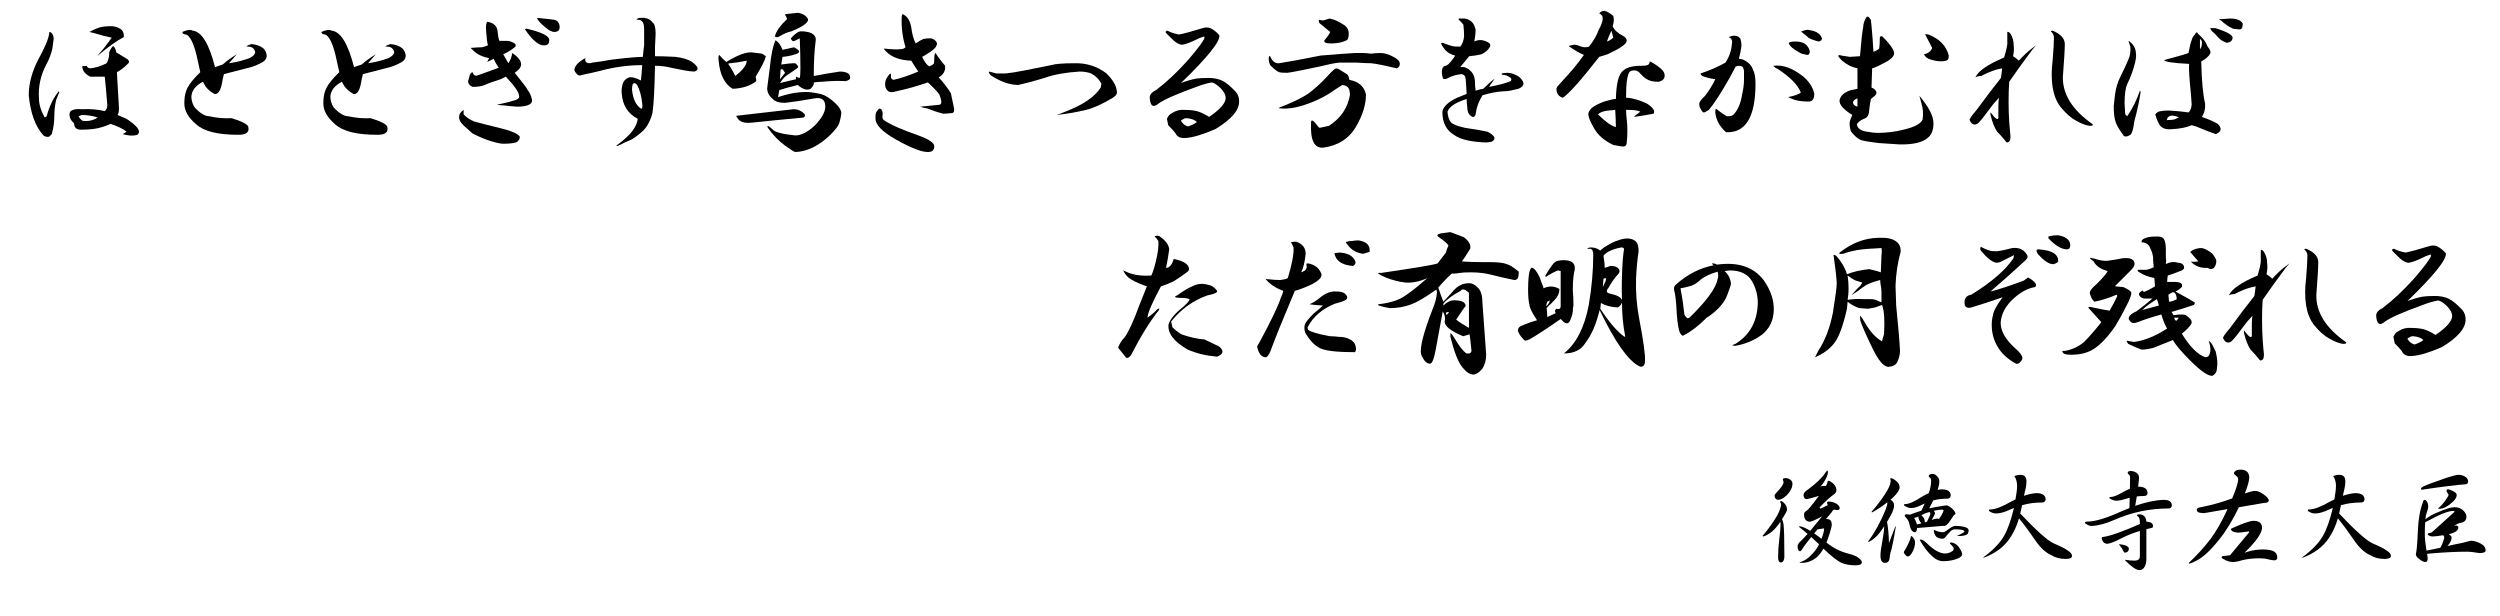 <?xml version="1.0" encoding="utf-8"?>
<!-- Generator: Adobe Illustrator 15.1.0, SVG Export Plug-In . SVG Version: 6.00 Build 0)  -->
<!DOCTYPE svg PUBLIC "-//W3C//DTD SVG 1.1//EN" "http://www.w3.org/Graphics/SVG/1.1/DTD/svg11.dtd">
<svg version="1.1" id="レイヤー_1" xmlns="http://www.w3.org/2000/svg" xmlns:xlink="http://www.w3.org/1999/xlink" x="0px"
	 y="0px" width="550.364px" height="135.516px" viewBox="0 0 550.364 135.516" enable-background="new 0 0 550.364 135.516"
	 xml:space="preserve">
<g>
	<path d="M11.813,8.578c-0.095,0.657-0.189,1.36-0.281,2.109c-0.281,1.22-0.703,2.345-1.266,3.375
		c-1.314,2.439-1.876,4.97-1.688,7.594c0,1.314,0.422,2.72,1.266,4.219l0.422-0.281c0.655-2.342,1.547-4.17,2.672-5.484l0.141,0.141
		l-0.703,1.688c-0.281,1.125-0.422,2.391-0.422,3.797c0,1.22-0.189,2.485-0.563,3.797l-0.563,0.563c-0.47,0.095-0.892,0-1.266-0.281
		c-1.782-1.969-2.861-4.922-3.234-8.859c0-2.531,0.703-5.155,2.109-7.875c1.499-2.718,2.296-4.641,2.391-5.766
		c0-0.374,0.187-0.374,0.563,0C11.672,7.594,11.813,8.016,11.813,8.578z M24.891,10.125c0.374,0.281,0.608,0.751,0.703,1.406
		c0.936,0.563,1.78,1.079,2.531,1.547c0.374,0.376,0.374,0.703,0,0.984c-0.844,0.844-1.642,1.455-2.391,1.828l0.422,7.313
		c0.092,1.033,0,1.736-0.281,2.109c0.655,0.281,1.312,0.563,1.969,0.844c1.03,0.657,1.828,1.314,2.391,1.969
		c0.468,0.657,0.468,1.173,0,1.547c-0.844,0.281-1.923,0.235-3.234-0.141c0.374-0.187,0.655-0.374,0.844-0.563
		c-0.844-0.655-2.017-1.217-3.516-1.688c-1.22,0.563-2.485,0.938-3.797,1.125c-0.938,0.095-1.736,0.141-2.391,0.141
		c-1.22,0.095-1.828-0.374-1.828-1.406c-0.563-0.468-0.892-0.984-0.984-1.547c-0.095-0.655,0.046-1.077,0.422-1.266
		c0.563-0.281,1.312-0.374,2.25-0.281c1.874-0.092,3.562,0.048,5.063,0.422c0.374-0.374,0.563-0.795,0.563-1.266
		c-0.189-2.437-0.376-4.546-0.563-6.328h-3.234c-1.22-0.655-1.782-1.452-1.688-2.391c0.281,0.095,0.608,0.095,0.984,0
		c0,0.281,0.233,0.47,0.703,0.563c1.125-0.092,2.342-0.468,3.656-1.125c0.374-0.655,0.563-1.452,0.563-2.391
		C24.233,10.969,24.515,10.501,24.891,10.125z M17.297,25.594c0.187,0.376,0.468,0.703,0.844,0.984
		c1.217,0.189,2.342-0.046,3.375-0.703c-1.125-0.374-2.298-0.563-3.516-0.563L17.297,25.594z M26.438,6.328
		C27,6.609,27.281,7.22,27.281,8.156c-1.501,0.751-3.47,2.158-5.906,4.219c0.374-0.468,0.89-1.077,1.547-1.828l1.688-2.25
		c-1.033-0.187-2.298-0.514-3.797-0.984c-0.281-0.092-0.657-0.187-1.125-0.281c1.217-0.655,2.155-1.03,2.813-1.125
		c0.468-0.092,1.077-0.141,1.828-0.141C25.172,5.766,25.875,5.955,26.438,6.328z"/>
	<path d="M47.334,14.766c0.563-0.187,1.125-0.374,1.688-0.563c0.844-0.749,1.875-1.499,3.094-2.25
		c-0.563,0.657-1.125,1.314-1.688,1.969l0.844-0.141c1.125-0.187,2.342-0.514,3.656-0.984c0.75-0.374,1.171-0.795,1.266-1.266
		c-0.189-0.844-0.703-1.266-1.547-1.266c-0.657,0-0.422-0.187,0.703-0.563c1.125,0.095,2.015,0.422,2.672,0.984
		c0.374,0.376,0.609,0.892,0.703,1.547c0,0.563-0.281,1.033-0.844,1.406c-1.125,0.657-2.344,1.125-3.656,1.406
		c-1.5,0.376-3.142,0.798-4.922,1.266c-0.189,0.657-0.33,1.314-0.422,1.969c-0.189,1.033-0.47,1.736-0.844,2.109
		c-0.281,0.281-0.563,0.376-0.844,0.281c-0.844-0.468-1.5-1.03-1.969-1.688c-0.281-0.468-0.47-0.795-0.563-0.984
		c-1.595,0.844-2.439,1.923-2.531,3.234c0,0.844,0.233,1.642,0.703,2.391c1.217,1.314,2.296,1.969,3.234,1.969
		c1.688,0.376,3.327,0.517,4.922,0.422c2.156,0.657,3.375,1.266,3.656,1.828c0.187,0.751,0,1.266-0.563,1.547
		c-0.281,0.189-0.844,0.281-1.688,0.281c-4.408,0-7.453-0.749-9.141-2.25c-1.782-1.499-2.672-3.045-2.672-4.641
		c0-1.125,0.141-2.061,0.422-2.813c0.281-0.844,0.984-1.874,2.109-3.094c0.468-0.468,0.795-0.795,0.984-0.984l-0.844-3.797
		c-0.657-2.624-1.406-4.124-2.25-4.5c-0.563,0-0.844-0.187-0.844-0.563c1.031-0.468,1.78-0.563,2.25-0.281
		C44.381,6.939,46.021,9.611,47.334,14.766z"/>
	<path d="M77.935,14.766c0.563-0.187,1.125-0.374,1.688-0.563c0.844-0.749,1.874-1.499,3.094-2.25
		c-0.563,0.657-1.125,1.314-1.688,1.969l0.844-0.141c1.125-0.187,2.342-0.514,3.656-0.984c0.749-0.374,1.171-0.795,1.266-1.266
		c-0.189-0.844-0.703-1.266-1.547-1.266c-0.657,0-0.422-0.187,0.703-0.563c1.125,0.095,2.015,0.422,2.672,0.984
		c0.374,0.376,0.608,0.892,0.703,1.547c0,0.563-0.281,1.033-0.844,1.406c-1.125,0.657-2.345,1.125-3.656,1.406
		c-1.501,0.376-3.142,0.798-4.922,1.266c-0.189,0.657-0.33,1.314-0.422,1.969c-0.189,1.033-0.47,1.736-0.844,2.109
		c-0.281,0.281-0.563,0.376-0.844,0.281c-0.844-0.468-1.501-1.03-1.969-1.688c-0.281-0.468-0.47-0.795-0.563-0.984
		c-1.595,0.844-2.439,1.923-2.531,3.234c0,0.844,0.233,1.642,0.703,2.391c1.217,1.314,2.296,1.969,3.234,1.969
		c1.688,0.376,3.327,0.517,4.922,0.422c2.155,0.657,3.375,1.266,3.656,1.828c0.187,0.751,0,1.266-0.563,1.547
		c-0.281,0.189-0.844,0.281-1.688,0.281c-4.408,0-7.453-0.749-9.141-2.25c-1.782-1.499-2.672-3.045-2.672-4.641
		c0-1.125,0.141-2.061,0.422-2.813c0.281-0.844,0.984-1.874,2.109-3.094c0.468-0.468,0.795-0.795,0.984-0.984l-0.844-3.797
		c-0.657-2.624-1.406-4.124-2.25-4.5c-0.563,0-0.844-0.187-0.844-0.563c1.03-0.468,1.78-0.563,2.25-0.281
		C74.981,6.939,76.621,9.611,77.935,14.766z"/>
	<path d="M104.315,26.719c1.312,0.376,3.14,0.844,5.484,1.406c2.718,0.657,4.265,1.314,4.641,1.969c0,0.563-0.281,0.984-0.844,1.266
		c-0.657,0.187-1.595,0.281-2.813,0.281c-0.563,0-1.455-0.189-2.672-0.563c-1.033-0.281-2.391-0.844-4.078-1.688
		c-1.501-1.312-2.345-2.109-2.531-2.391c-0.376-0.563-0.517-1.03-0.422-1.406c0-0.468,0.327-0.936,0.984-1.406
		c0,0.376,0,0.703,0,0.984C102.533,25.734,103.283,26.251,104.315,26.719z M109.519,6.75c0.092,1.033,0.233,1.782,0.422,2.25
		c0.281,0,0.844,0,1.688,0c0.468,0,0.936,0.141,1.406,0.422c0.468,0.189,0.608,0.47,0.422,0.844
		c-0.751,0.657-1.642,1.22-2.672,1.688l1.125,1.969c0.468-0.655,0.749-1.406,0.844-2.25c1.312,0.844,1.969,1.688,1.969,2.531
		c0,0.281-0.141,0.611-0.422,0.984c-0.281,0.281-0.611,0.563-0.984,0.844c1.688,2.063,2.672,3.375,2.953,3.938
		c0.374,0.47,0.655,1.125,0.844,1.969c0.092,0.376-0.048,0.703-0.422,0.984c-0.281,0.189-0.657,0.33-1.125,0.422
		c-0.563,0.095-1.125,0.141-1.688,0.141c-1.406-0.092-2.391-0.187-2.953-0.281c-0.47,0-0.984-0.046-1.547-0.141
		c1.78-0.374,3.094-0.703,3.938-0.984c0.655-0.187,0.984-0.468,0.984-0.844c0-0.844-0.984-2.296-2.953-4.359l-1.125,0.563
		c-1.782,0.563-2.953,0.984-3.516,1.266c-0.657,0.281-1.547,0.422-2.672,0.422c-0.657-0.281-0.984-0.703-0.984-1.266
		c0.092-0.374,0.187-0.703,0.281-0.984c0.092-0.563,0.327-0.89,0.703-0.984c0.187,0.657,0.563,0.892,1.125,0.703l4.641-1.688
		c-0.47-0.655-0.844-1.312-1.125-1.969c-0.376,0.189-0.844,0.422-1.406,0.703c0.092-0.281,0.233-0.563,0.422-0.844
		c-1.501-0.281-2.672-0.844-3.516-1.688l-0.563-0.563c1.125-0.092,1.969-0.141,2.531-0.141c0.655-0.187,1.077-0.327,1.266-0.422
		c-0.189-0.844-0.281-1.499-0.281-1.969c-0.095-0.655-0.141-1.312-0.141-1.969c0-0.563,0.092-0.984,0.281-1.266
		c0.092,0,0.422,0.095,0.984,0.281C109.002,5.438,109.424,6.001,109.519,6.75z M120.909,8.859c0,0.751-0.376,1.125-1.125,1.125
		c-1.125,0.095-2.531-1.077-4.219-3.516c0.092-0.187,0.422-0.187,0.984,0C119.549,7.22,121.001,8.016,120.909,8.859z M122.034,4.359
		c0.563,0.095,0.936,0.47,1.125,1.125c0.187,1.033-0.189,1.547-1.125,1.547c-0.563,0-1.266-0.374-2.109-1.125
		c-1.033-0.844-1.595-1.499-1.688-1.969C120.206,4.126,121.472,4.267,122.034,4.359z"/>
	<path d="M143.634,4.922c0.468,0.281,0.703,1.125,0.703,2.531l-0.141,2.813v2.109c1.217,0,2.718,0.048,4.5,0.141
		c1.593,0.189,2.813,0.563,3.656,1.125c1.406,1.033,1.593,1.736,0.563,2.109c-0.657,0-1.455-0.092-2.391-0.281
		c-1.033-0.187-1.969-0.374-2.813-0.563c-1.125-0.281-2.298-0.422-3.516-0.422c-0.094,5.157-0.281,8.626-0.563,10.406
		c-0.47,1.782-1.219,3.142-2.25,4.078c-1.219,1.033-2.063,1.642-2.531,1.828c-0.751,0.281-1.547,0.655-2.391,1.125
		c-0.844,0.374-0.984,0.327-0.422-0.141c2.718-1.969,4.17-3.843,4.359-5.625c-2.158-1.125-3.329-2.953-3.516-5.484
		c-0.094-0.563-0.048-1.217,0.141-1.969c0.187-0.844,0.703-1.406,1.547-1.688c0.563-0.092,1.406,0.141,2.531,0.703
		c0.092-0.844,0.187-1.969,0.281-3.375c-3.094,0-6.188,0.422-9.281,1.266c-1.125,0.281-2.391,0.563-3.797,0.844
		c-0.657,0.281-1.125,0.189-1.406-0.281c-0.375-0.374-0.516-0.703-0.422-0.984c0.187-0.844,0.984-1.639,2.391-2.391
		c-0.094,0.47,0,0.798,0.281,0.984c0.374,0.189,0.795,0.189,1.266,0l2.109-0.281c1.406-0.281,3.094-0.514,5.063-0.703
		c1.875-0.187,3.186-0.281,3.938-0.281c0.092-1.125,0.187-1.969,0.281-2.531V6.609c0-0.844-0.094-1.406-0.281-1.688
		c-0.281-0.468-0.751-0.655-1.406-0.563c0.187-0.281,0.422-0.422,0.703-0.422h0.281C142.228,3.845,143.072,4.173,143.634,4.922z
		 M139.134,19.688c0.187,2.063,0.844,3.47,1.969,4.219c0.281,0.095,0.374-0.281,0.281-1.125c-0.189-1.688-0.563-3.045-1.125-4.078
		c-0.375-0.468-0.703-0.514-0.984-0.141C139.181,18.938,139.134,19.314,139.134,19.688z"/>
	<path d="M167.766,11.813l0.844,0.563c-0.188,0.844-0.938,2.345-2.25,4.5c0.093,0.47,0.141,0.798,0.141,0.984
		c-1.314,1.033-3.048,1.595-5.203,1.688c-1.782-1.03-2.813-3.094-3.094-6.188c-0.095-0.655-0.048-1.077,0.141-1.266
		c0.468,0.563,0.984,1.079,1.547,1.547c2.437-1.499,4.311-2.202,5.625-2.109L167.766,11.813z M160.734,13.922
		c-0.189,0-0.33,0.048-0.422,0.141c0.655,0.938,1.171,1.828,1.547,2.672c1.688-1.312,2.531-2.437,2.531-3.375
		C163.077,13.641,161.859,13.83,160.734,13.922z M176.063,24.328c0.374,0.189,0.703,0.422,0.984,0.703s0.233,0.563-0.141,0.844
		c-4.032,0.376-7.829,0.751-11.391,1.125c-1.688,0.189-2.767-0.187-3.234-1.125c-0.281-0.281-0.235-0.422,0.141-0.422
		c4.781-0.563,8.859-1.03,12.234-1.406C175.219,24.047,175.687,24.142,176.063,24.328z M178.313,7.172
		c0.937,0.376,1.358,0.938,1.266,1.688c-0.281,2.158-0.422,4.548-0.422,7.172c0,0.281,0,0.517,0,0.703
		c1.874-0.374,3.797-0.703,5.766-0.984c0.563,0,1.077,0.095,1.547,0.281c0.468,0.189,0.703,0.563,0.703,1.125
		c0,0.281-0.329,0.517-0.984,0.703c-1.595-0.092-3.329-0.046-5.203,0.141c-0.563,0-1.173,0.048-1.828,0.141
		c0.093,0.376-0.141,0.844-0.703,1.406c-0.376,0.189-0.751,0.235-1.125,0.141c-0.657-0.187-1.22-0.514-1.688-0.984
		c-1.876,0.47-3.234,0.844-4.078,1.125l-0.281,1.547l1.406-0.422c1.593-0.468,3.187-0.703,4.781-0.703
		c0.749,0,1.78,0.141,3.094,0.422c1.218,0.281,2.531,1.173,3.938,2.672c0.468,0.657,0.703,1.125,0.703,1.406
		c0,0.563-0.141,1.314-0.422,2.25c-0.188,0.657-0.844,1.547-1.969,2.672c-2.531,2.437-5.11,3.702-7.734,3.797
		c-0.188,0-0.938-0.47-2.25-1.406c-1.406-1.033-2.672-2.342-3.797-3.938c-0.188-0.374-0.095-0.468,0.281-0.281l0.844,0.703
		c0.468,0.563,2.109,0.984,4.922,1.266c1.312,0,2.765-0.749,4.359-2.25c1.499-1.593,2.25-2.953,2.25-4.078
		c0-1.499-0.798-2.109-2.391-1.828c-2.626,0.47-4.781,0.798-6.469,0.984c-1.313,0-2.204-0.281-2.672-0.844
		c-0.844-0.655-1.266-1.452-1.266-2.391c0.187-1.499,0.374-2.953,0.563-4.359c0.281-2.905,0.703-4.968,1.266-6.188
		c0.655,0.376,1.171,1.079,1.547,2.109l2.531-0.563l0.703,0.422c0.563,0.376,0.563,0.703,0,0.984
		c-0.751,0.281-1.454,0.47-2.109,0.563c-0.563,0.095-0.938,0.141-1.125,0.141l-0.281,1.688c1.406-0.187,2.25-0.281,2.531-0.281
		h0.563c0.563,0.47,0.749,0.798,0.563,0.984l-0.984,0.703c-1.032,0.657-1.735,1.173-2.109,1.547
		c-0.188,0.189-0.47,0.563-0.844,1.125c1.218-0.281,2.391-0.563,3.516-0.844c0-0.187,0-0.374,0-0.563
		c0.374,0.189,0.655,0.281,0.844,0.281c0.093-0.374,0.141-1.077,0.141-2.109c0-2.061-0.048-4.265-0.141-6.609L174.938,9
		c-0.376,0.189-0.657,0-0.844-0.563c0.937-1.03,1.688-1.547,2.25-1.547C176.999,6.891,177.655,6.985,178.313,7.172z M177.891,4.219
		c0.093,0.751-1.125,1.642-3.656,2.672c-0.844,0.189-1.642,0.517-2.391,0.984c-0.563,0.376-0.984,0.422-1.266,0.141
		c0.281-1.125,1.171-2.391,2.672-3.797c0-0.187-0.141-0.514-0.422-0.984c-0.095-0.092,0-0.141,0.281-0.141l2.531-0.281
		C176.766,3.001,177.515,3.47,177.891,4.219z M171.703,17.438c0.281-0.374,0.655-0.844,1.125-1.406l-0.281-0.422
		c-0.188-0.374-0.422-0.468-0.703-0.281L171.703,17.438z"/>
	<path d="M194.287,25.453c-0.095,0.376,0,0.703,0.281,0.984c1.312,0.938,3.843,2.063,7.594,3.375
		c2.343,0.844,3.516,1.639,3.516,2.391c0,0.844-0.47,1.266-1.406,1.266c-1.406,0-3.704-0.892-6.891-2.672
		c-3.188-1.78-4.735-3.375-4.641-4.781c-0.095-0.936,0.187-1.639,0.844-2.109c0.093,0,0.233,0.048,0.422,0.141
		C194.287,24.423,194.38,24.891,194.287,25.453z M200.615,6.047c0.187,1.501,0.515,2.672,0.984,3.516
		c0.655-0.468,1.218-0.795,1.688-0.984c0.374-0.092,0.937-0.141,1.688-0.141c0.655,0.189,1.077,0.517,1.266,0.984
		c0.093,0.189,0,0.517-0.281,0.984c-0.281,0.376-0.798,0.798-1.547,1.266c-0.563,0.376-1.032,0.657-1.406,0.844
		c0.468,1.033,0.984,1.736,1.547,2.109c0.468-0.187,0.796-0.374,0.984-0.563c0.093-0.187,0.141-0.563,0.141-1.125
		c0-0.749,0.093-1.171,0.281-1.266c0.655,1.033,1.358,1.969,2.109,2.813c0.093,1.125-0.376,1.969-1.406,2.531
		c1.218,1.406,2.109,2.58,2.672,3.516c0.281,1.314,0.468,2.204,0.563,2.672c0.281,1.033,0.187,1.595-0.281,1.688
		c-0.938,0.095-1.595,0.141-1.969,0.141c-1.125-0.281-2.25-0.655-3.375-1.125c-0.657-0.092-1.22-0.233-1.688-0.422
		c1.688-0.187,3.094-0.327,4.219-0.422c0.563-0.092,0.563-0.844,0-2.25c-0.47-0.655-1.313-1.547-2.531-2.672
		c-2.438,0.844-4.781,1.501-7.031,1.969c-0.844,0.281-1.454,0.235-1.828-0.141c-0.376-0.374-0.563-0.844-0.563-1.406
		c0-0.844,0.374-1.639,1.125-2.391c0.187,0.189,0.233,0.376,0.141,0.563c0,0.47,0.187,0.751,0.563,0.844
		c1.406-0.281,3.234-0.89,5.484-1.828c-0.657-0.936-1.173-1.733-1.547-2.391c-2.531-0.092-4.407-0.795-5.625-2.109
		c-0.188-0.187-0.329-0.374-0.422-0.563c1.688,0.189,2.905,0.235,3.656,0.141c0.468,0,0.844-0.141,1.125-0.422
		c-0.657-2.155-0.938-4.359-0.844-6.609c0-0.187,0.046-0.422,0.141-0.703C199.677,3.47,200.334,4.454,200.615,6.047z"/>
	<path d="M243.591,16.172c1.406,1.406,2.155,2.672,2.25,3.797c0.187,0.563-0.095,1.079-0.844,1.547
		c-2.345,1.406-4.313,2.298-5.906,2.672c-1.877,0.47-4.032,0.844-6.469,1.125c0.563-0.187,1.171-0.422,1.828-0.703
		c3.938-1.499,6.561-3.28,7.875-5.344l0.141-0.844c-0.471-0.936-1.22-1.688-2.25-2.25c-0.752-0.281-1.596-0.422-2.531-0.422
		c-3.094,0.189-5.674,0.657-7.734,1.406c-2.158,0.657-4.078,1.173-5.766,1.547c-1.877,0-3.892-0.703-6.047-2.109
		c-0.376-0.374-0.517-0.655-0.422-0.844c0.749,0.189,1.312,0.33,1.688,0.422h1.969c1.03-0.092,2.482-0.327,4.359-0.703
		c2.718-0.563,4.592-0.936,5.625-1.125c0.936-0.281,2.623-0.422,5.063-0.422C239.137,13.83,241.527,14.579,243.591,16.172z"/>
	<path d="M266.456,6.188c0.749,0.376,1.406,0.892,1.969,1.547c0.281,1.314-2.531,4.83-8.438,10.547
		c1.217-0.468,2.342-0.795,3.375-0.984c0.654-0.092,1.547-0.141,2.672-0.141s2.109,0.189,2.953,0.563
		c0.844,0.376,1.874,1.22,3.094,2.531c0.468,0.563,0.703,1.22,0.703,1.969c0.092,1.969-1.642,4.032-5.203,6.188
		c-2.813,1.22-5.017,1.876-6.609,1.969c-1.125,0.095-1.877-0.281-2.25-1.125c-0.376-0.468-0.893-1.03-1.547-1.688
		c-0.095-0.563-0.189-1.03-0.281-1.406c0.281-0.655,0.654-1.077,1.125-1.266c0.844-0.563,1.779-0.795,2.813-0.703
		c0.749,0,1.406,0.048,1.969,0.141c0.749,0.095,1.547,0.376,2.391,0.844c0.373,0.189,0.703,0.376,0.984,0.563
		c2.342-1.593,3.562-2.953,3.656-4.078c0-0.749-0.376-1.499-1.125-2.25c-0.752-0.749-1.406-1.171-1.969-1.266
		c-1.033,0.189-2.158,0.517-3.375,0.984c-4.408,1.595-7.172,2.813-8.297,3.656c-1.22,1.033-1.877,0.563-1.969-1.406
		c0.092-0.655,0.563-1.171,1.406-1.547c2.25-1.688,4.592-3.889,7.031-6.609c2.25-2.624,3.467-4.265,3.656-4.922l-0.141-0.281
		l-1.125,0.422c-1.688,0.844-2.907,1.314-3.656,1.406c-0.752,0-1.688-0.608-2.813-1.828l-0.703-0.703
		c-0.281-0.281-0.189-0.468,0.281-0.563c0.654,0.376,1.498,0.657,2.531,0.844c1.03-0.187,2.764-0.655,5.203-1.406
		C265.331,6.001,265.894,6.001,266.456,6.188z M260.269,27c0.281,0.376,0.703,0.657,1.266,0.844
		c0.844-0.281,1.498-0.608,1.969-0.984c-0.471-0.468-1.22-0.749-2.25-0.844c-0.376,0-0.657,0.095-0.844,0.281
		C259.938,26.392,259.893,26.626,260.269,27z"/>
	<path d="M300.15,11.672c0.374,0,0.937,0.048,1.688,0.141c0.749-0.092,1.452-0.141,2.109-0.141c0.844,0,1.78,0.281,2.813,0.844
		c0.937,0.47,1.406,0.984,1.406,1.547c0,0.47-0.235,0.798-0.703,0.984c-2.72-0.655-4.595-1.03-5.625-1.125
		c-0.657,0-1.735-0.046-3.234-0.141h-3.797c-0.938,0.095-2.345,0.376-4.219,0.844c-3.47,0.751-5.86,1.22-7.172,1.406
		c-0.938,0-1.547-0.046-1.828-0.141c-0.47-0.187-1.125-0.703-1.969-1.547c-0.281-0.655-0.376-1.266-0.281-1.828
		c0.093-0.187,0.187-0.233,0.281-0.141c0.468,1.125,1.125,1.642,1.969,1.547c1.874-0.281,4.922-0.844,9.141-1.688
		c3.28-0.281,5.812-0.468,7.594-0.563H300.15z M296.494,16.313c0.281,0.189,0.468,0.611,0.563,1.266
		c2.062,0.376,3.28,1.455,3.656,3.234c0,2.25-0.751,4.641-2.25,7.172c-1.501,2.531-3.845,4.03-7.031,4.5
		c-2.063,0.281-3.001-1.547-2.813-5.484c0-0.844,0.515-0.563,1.547,0.844c0.093,0.189,0.233,0.281,0.422,0.281l1.969-0.422
		c2.624-1.688,4.171-3.983,4.641-6.891l-0.141-0.984c-0.188-0.655-0.703-1.03-1.547-1.125l-1.547,0.984
		c-1.688,1.22-3.516,2.204-5.484,2.953c-2.157,0.844-4.078,1.266-5.766,1.266c-0.657,0-1.079-0.046-1.266-0.141
		c2.905-1.125,5.063-2.155,6.469-3.094c1.312-0.936,2.718-2.202,4.219-3.797c0.563-0.655,1.077-1.171,1.547-1.547
		c0.281-0.281,0.608-0.327,0.984-0.141C295.603,15.75,296.213,16.126,296.494,16.313z M294.104,4.5
		c0.468,0.189,1.125,0.563,1.969,1.125c0.563,0.47,0.844,1.033,0.844,1.688c0,0.751-0.095,1.22-0.281,1.406
		c-0.188,0.189-0.61,0.376-1.266,0.563c-0.751,0.189-1.547,0.281-2.391,0.281c-1.125,0-1.595-0.233-1.406-0.703
		c0.655-0.749,1.077-1.358,1.266-1.828c-0.938-0.749-1.735-1.406-2.391-1.969c-0.188-0.374-0.188-0.608,0-0.703
		c0.374,0.095,0.655,0.141,0.844,0.141l1.406-0.422C293.165,4.173,293.634,4.313,294.104,4.5z"/>
	<path d="M322.453,4.078c1.03,0.189,1.733,0.703,2.109,1.547l0.281,0.844c0,0.844-0.095,1.736-0.281,2.672
		c0.937-0.468,1.921-0.422,2.953,0.141c0.563,0.281,0.703,0.657,0.422,1.125c-0.376,0.657-0.984,1.173-1.828,1.547
		c-0.751,0.189-1.642,0.33-2.672,0.422c-0.47,0.563-1.125,1.36-1.969,2.391c0.374,0,0.655,0,0.844,0
		c0.655,0.189,1.218,0.563,1.688,1.125c0.374,0.47,0.608,1.079,0.703,1.828c0,0.844,0.046,1.595,0.141,2.25
		c0.468-0.187,1.03-0.327,1.688-0.422c0.937-0.936,1.78-1.688,2.531-2.25l-1.266,1.828c2.062-0.374,3.656-0.795,4.781-1.266
		c0.187-0.281,0.187-0.514,0-0.703c-0.563-0.468-1.22-0.703-1.969-0.703v-0.281c0.374-0.092,0.796-0.141,1.266-0.141
		c0.563,0,1.125,0.141,1.688,0.422c0.937,0.376,1.547,0.984,1.828,1.828c0,0.563-0.376,0.984-1.125,1.266
		c-0.751,0.189-1.36,0.33-1.828,0.422c-0.563,0.095-1.125,0.141-1.688,0.141c-1.313,0.095-2.767,0.376-4.359,0.844
		c-0.844,1.314-1.36,2.72-1.547,4.219c-0.188,0.657-0.563,0.751-1.125,0.281c-0.47-0.374-0.703-0.984-0.703-1.828
		c-0.095-0.844-0.141-1.452-0.141-1.828c-2.438,0.751-3.845,1.688-4.219,2.813c0.093,1.033,0.327,1.782,0.703,2.25
		c0.374,0.47,1.406,0.892,3.094,1.266c2.437,0.376,4.078,0.657,4.922,0.844c0.655,0.281,1.171,0.657,1.547,1.125
		c0.187,0.47,0,0.844-0.563,1.125l-1.125,0.141c-3.375-0.095-5.766-0.655-7.172-1.688c-1.688-1.03-2.531-2.718-2.531-5.063
		c0.187-1.125,1.266-2.155,3.234-3.094c0.655-0.281,1.358-0.563,2.109-0.844c-0.095-2.061-0.188-3.28-0.281-3.656
		c-0.095-0.374-0.376-0.608-0.844-0.703c-1.032,0.095-2.017,0.376-2.953,0.844c-0.376,0.281-0.751,0.33-1.125,0.141
		c-0.281-0.844-0.329-1.593-0.141-2.25l0.281-0.422c0.374-0.092,0.703-0.233,0.984-0.422c0.655-0.655,1.171-1.312,1.547-1.969
		c-1.125-0.281-1.969-0.844-2.531-1.688c-0.281-0.374-0.47-0.703-0.563-0.984c0.187-0.187,0.422-0.187,0.703,0
		c0.749,0.281,1.312,0.47,1.688,0.563c0.281,0.095,0.89,0.141,1.828,0.141c0.468-0.563,0.749-1.312,0.844-2.25
		c0-0.749-0.048-1.593-0.141-2.531c0-0.092-0.235-0.374-0.703-0.844c-0.47-0.374-0.517-0.563-0.141-0.563H322.453z"/>
	<path d="M355.162,3.516c0.187,0.657,0.141,1.406-0.141,2.25c0.374,0.844,1.125,1.547,2.25,2.109
		c0.563,0.281,0.844,0.657,0.844,1.125c0,0.657-1.406,1.642-4.219,2.953c-0.563,0.189-1.173,0.376-1.828,0.563
		c-4.032,5.157-6.704,8.156-8.016,9c-0.938-0.281-1.406-0.936-1.406-1.969l0.141-0.422c0.937-1.03,1.78-1.969,2.531-2.813
		c1.03-1.125,2.155-2.531,3.375-4.219c-0.938-0.374-2.063-1.03-3.375-1.969c0.281-0.092,0.703-0.187,1.266-0.281
		c0.374,0,0.89,0.141,1.547,0.422c0.563,0.189,1.125,0.189,1.688,0c1.03-1.312,1.733-2.531,2.109-3.656
		c0.749-1.312,1.03-2.296,0.844-2.953c-0.095-0.281-0.329-0.514-0.703-0.703c0.281-0.374,0.655-0.563,1.125-0.563
		C353.756,2.485,354.411,2.861,355.162,3.516z M365.568,15.047c0.749,0.657,1.03,1.314,0.844,1.969
		c-0.095,0.47-0.517,0.798-1.266,0.984c-0.563,0-1.079-0.046-1.547-0.141c-0.844-0.187-1.642-0.703-2.391-1.547
		c-0.563-0.749-1.266-0.984-2.109-0.703c-0.47,0.095-0.798,0.892-0.984,2.391c-0.095,0.657-0.141,1.828-0.141,3.516
		c0.374,0,0.796,0.048,1.266,0.141c1.312,0.281,2.483,0.703,3.516,1.266c1.218,0.844,1.64,1.547,1.266,2.109
		c-1.501,0.281-2.907,0.517-4.219,0.703v-0.141c0.468-0.374,0.89-0.703,1.266-0.984c-0.281-0.281-1.313-0.422-3.094-0.422
		c0,0.657,0.046,1.36,0.141,2.109c0.093,0.751,0.141,1.547,0.141,2.391c0,1.125-0.048,2.017-0.141,2.672
		c0,0.749-0.422,1.03-1.266,0.844l-1.688-0.281c-1.969-0.938-3.375-2.155-4.219-3.656c-0.938-1.593-1.36-2.718-1.266-3.375
		c0.187-0.563,0.563-1.03,1.125-1.406c1.03-0.655,2.155-1.125,3.375-1.406c0.563-0.187,1.077-0.281,1.547-0.281
		c0.093-3.28,0.563-5.295,1.406-6.047c0.749-0.844,2.109-1.266,4.078-1.266c0.749,0,1.218-0.046,1.406-0.141
		c0.374-0.092,0.563-0.374,0.563-0.844C363.833,13.781,364.63,14.298,365.568,15.047z M351.787,25.172
		c1.593,1.595,2.905,2.531,3.938,2.813c0-1.125-0.048-2.391-0.141-3.797l-1.406,0.141C353.053,24.423,352.255,24.704,351.787,25.172
		z M353.756,9.141c0.374-0.092,0.844-0.374,1.406-0.844c-0.095-0.281-0.235-0.795-0.422-1.547
		C354.271,7.783,353.942,8.578,353.756,9.141z"/>
	<path d="M383.091,8.438c0.187,0.47,0.281,1.033,0.281,1.688c-0.095,0.844-0.281,1.782-0.563,2.813l0.844,0.141
		c1.217,0.563,1.969,1.314,2.25,2.25c0.373,0.657,0.563,1.688,0.563,3.094c0,7.313-2.158,10.876-6.469,10.688
		c-1.406-1.217-2.204-2.672-2.391-4.359c0-0.374,0.046-0.655,0.141-0.844c0.936,0.751,1.733,1.314,2.391,1.688h0.281
		c0.563,0,0.984-0.141,1.266-0.422c0.936-1.03,1.547-2.483,1.828-4.359c0.281-1.217,0.422-2.296,0.422-3.234v-1.969
		c-0.095-0.563-0.235-0.89-0.422-0.984c-0.471-0.187-0.938-0.187-1.406,0l-1.266,2.391c-1.969,3.47-3.516,5.86-4.641,7.172
		l-0.703,0.422c-0.281,0.189-0.517,0.189-0.703,0c-0.471-0.655-0.703-1.171-0.703-1.547c-0.095-0.468,0.327-1.125,1.266-1.969
		c0.936-1.217,1.688-2.437,2.25-3.656c-1.22-0.187-2.158-0.422-2.813-0.703c-0.281-0.187-0.422-0.374-0.422-0.563
		c1.969-0.655,3.797-1.452,5.484-2.391c0.844-1.312,1.312-2.672,1.406-4.078c0.187-0.749-0.049-1.266-0.703-1.547l0.844-0.281
		C382.152,7.783,382.715,7.97,383.091,8.438z M397.013,16.875c1.312,1.125,2.109,2.391,2.391,3.797c0,1.125-0.422,1.688-1.266,1.688
		c-0.657,0-1.314-0.046-1.969-0.141c-0.752-0.092-1.596-0.374-2.531-0.844c1.406-0.281,2.342-0.608,2.813-0.984
		c-0.657-1.688-2.345-3.421-5.063-5.203c-0.471-0.187-0.798-0.422-0.984-0.703C392.464,14.203,394.668,15.001,397.013,16.875z
		 M398.419,11.25c0,0.563-0.189,0.844-0.563,0.844l-1.266-0.281c-1.782-0.936-2.721-1.733-2.813-2.391
		c0.187-0.187,0.703-0.281,1.547-0.281C397.013,9.141,398.043,9.844,398.419,11.25z M401.091,8.438c0,0.376-0.235,0.611-0.703,0.703
		c-1.125-0.281-1.877-0.563-2.25-0.844c-0.189-0.187-0.703-0.608-1.547-1.266V6.891c0.187-0.092,0.514-0.187,0.984-0.281
		c0.187-0.092,0.654-0.046,1.406,0.141C400.106,7.031,400.81,7.594,401.091,8.438z"/>
	<path d="M412.003,5.625c0.187,1.969,0.327,3.892,0.422,5.766c0.563-0.187,0.984-0.422,1.266-0.703
		c0.092-0.563,0.141-1.358,0.141-2.391c0-0.281,0.187-0.374,0.563-0.281c1.498,1.501,2.342,2.626,2.531,3.375
		c0.281,0.751-0.376,1.547-1.969,2.391c-1.22,0.657-2.158,1.079-2.813,1.266l-0.141,4.219c0.281,0.095,0.563,0.281,0.844,0.563
		c0.373,0.47,0.327,0.892-0.141,1.266l-0.844,0.703c-0.189,0.938-0.33,1.923-0.422,2.953c-0.095,0.751-0.471,1.22-1.125,1.406
		c-0.844,0.376-1.36,0.798-1.547,1.266c0.187,0.844,0.89,1.36,2.109,1.547c1.03,0.189,1.828,0.281,2.391,0.281
		c2.061,0,3.983-0.233,5.766-0.703c2.437-0.563,3.843-1.312,4.219-2.25c0.187-1.217,0.092-2.437-0.281-3.656
		c-0.189-0.655-0.33-1.171-0.422-1.547c2.061,2.439,3.094,4.454,3.094,6.047c0,1.406-0.376,2.439-1.125,3.094
		c-1.22,1.125-3.375,1.639-6.469,1.547L413.69,31.5c-2.345-0.281-3.705-0.517-4.078-0.703c-0.657-0.281-1.36-0.89-2.109-1.828
		c-0.281-0.749-0.376-1.499-0.281-2.25c0.187-0.563,0.373-1.03,0.563-1.406c-1.969-1.217-2.907-2.296-2.813-3.234
		c0.187-1.03,1.03-1.78,2.531-2.25l1.406-0.281c0-1.499,0-2.672,0-3.516v-0.984c-0.471-0.092-1.033-0.281-1.688-0.563
		c-0.563-0.281-1.125-0.655-1.688-1.125c-0.376-0.374-0.657-0.703-0.844-0.984c0-0.281,0.232-0.327,0.703-0.141l1.828,0.281
		l2.25-0.141c0.281-3.467,0.514-5.577,0.703-6.328c0-0.749,0.232-1.499,0.703-2.25c0.187-0.187,0.373-0.187,0.563,0l0.422,0.563
		L412.003,5.625z M408.909,23.484v-1.828c-0.563,0.189-0.893,0.47-0.984,0.844C407.925,22.97,408.252,23.298,408.909,23.484z
		 M429.019,12.234c0,0.47-0.095,0.798-0.281,0.984c-0.376,0.189-0.844,0.281-1.406,0.281c-0.752,0-1.547-0.141-2.391-0.422
		c-0.657-0.187-1.125-0.563-1.406-1.125c0.936-0.187,1.547-0.655,1.828-1.406c-0.471-0.936-0.984-1.92-1.547-2.953
		c0-0.092,0.232-0.092,0.703,0C426.955,8.532,428.456,10.079,429.019,12.234z"/>
	<path d="M443.307,9.984c0.093,0.751,0.046,1.547-0.141,2.391c0.468,0.281,0.89,0.611,1.266,0.984
		c0.937-1.03,1.828-1.874,2.672-2.531l1.125-0.844l-0.844,0.984c-2.157,2.907-3.845,5.251-5.063,7.031
		c-0.095,1.314-0.141,2.767-0.141,4.359c0,1.501,0.046,3.001,0.141,4.5c0.093,1.314,0.187,2.391,0.281,3.234
		c0,0.844-0.281,1.266-0.844,1.266c-0.751-0.936-1.454-1.733-2.109-2.391c-0.563-0.844-1.032-2.015-1.406-3.516
		c-0.095-0.281-0.095-0.514,0-0.703c0.937,1.314,1.499,1.736,1.688,1.266v-2.672c0-0.749,0.046-1.358,0.141-1.828l-1.266,1.406
		c-1.595,2.158-2.579,3.423-2.953,3.797c-0.376,0.47-0.751,0.703-1.125,0.703c-0.47,0-0.844-0.327-1.125-0.984
		c-0.095-0.187,0.422-0.936,1.547-2.25c2.062-2.813,3.843-5.155,5.344-7.031c0.093-0.563,0.187-1.266,0.281-2.109
		c-1.313,0.189-2.86,0.751-4.641,1.688c-0.47,0-0.892,0.095-1.266,0.281c0.655-1.406,2.765-2.858,6.328-4.359
		c0.374-1.217,0.608-2.202,0.703-2.953V7.031c0.187-0.092,0.422,0.048,0.703,0.422C443.071,8.205,443.307,9.048,443.307,9.984z
		 M454.557,9.703c0,1.125-0.141,3.516-0.422,7.172c-0.095,3.845,2.062,7.313,6.469,10.406c0.281,0.281,0.093,0.422-0.563,0.422
		c-0.844-0.092-1.828-0.468-2.953-1.125c-1.125-0.563-2.298-1.593-3.516-3.094c-0.844-1.125-1.406-2.531-1.688-4.219
		c-0.281-1.78-0.281-3.797,0-6.047c0.187-2.25,0.281-3.889,0.281-4.922c0-0.563-0.235-1.03-0.703-1.406
		c0.093-0.092,0.233-0.141,0.422-0.141C453.665,7.501,454.557,8.486,454.557,9.703z"/>
	<path d="M469.969,10.547c0.187,0.47,0.281,1.079,0.281,1.828c0,0.657-0.281,1.828-0.844,3.516
		c-0.376,1.033-0.751,1.923-1.125,2.672c-0.376,0.844-0.563,2.25-0.563,4.219l0.141,2.391l0.422,0.422
		c1.125-1.593,2.062-3.467,2.813-5.625c0.093,0,0.141,0.141,0.141,0.422c-0.281,1.876-0.751,4.032-1.406,6.469
		c-0.188,1.595-0.47,2.531-0.844,2.813c-0.563,0.376-1.032,0.47-1.406,0.281c-1.032-1.406-1.642-2.437-1.828-3.094
		c-0.281-0.749-0.422-1.92-0.422-3.516l0.281-2.531c0.187-1.406,0.563-2.672,1.125-3.797c0.749-1.499,1.358-2.813,1.828-3.938
		c0.374-0.844,0.515-1.78,0.422-2.813l-0.281-0.844c-0.188-0.374-0.141-0.468,0.141-0.281
		C469.406,9.611,469.78,10.079,469.969,10.547z M486,10.266c0.563,0.657,0.749,1.173,0.563,1.547
		c-0.376,0.657-1.032,1.22-1.969,1.688c0.093,4.219,0.374,7.313,0.844,9.281c0.093,1.125-0.141,2.109-0.703,2.953
		c1.593,0.563,2.765,1.079,3.516,1.547c0.937,0.938,0.796,1.688-0.422,2.25c-1.125-0.374-2.579-0.936-4.359-1.688l-0.984-0.281
		c-0.657,0.281-1.266,0.47-1.828,0.563c-0.938,0.189-1.688,0.281-2.25,0.281c-1.406,0.189-2.391-0.092-2.953-0.844
		c-0.47-0.844-0.798-1.639-0.984-2.391c0.374-0.468,0.796-0.703,1.266-0.703c0.374-0.092,0.937-0.141,1.688-0.141
		c1.688,0.095,3.14,0.235,4.359,0.422c0.374-0.281,0.608-0.844,0.703-1.688l-0.141-2.109c-0.376-3.656-0.517-5.952-0.422-6.891
		c-3.656-0.187-5.484-0.468-5.484-0.844c0.937-0.281,2.296-0.655,4.078-1.125c0.563-0.187,0.984-0.327,1.266-0.422
		c0.281-1.499,0.515-2.437,0.703-2.813c0.093-0.468,0.327-0.89,0.703-1.266c0.281-0.563,0.515-0.608,0.703-0.141
		C484.921,8.297,485.624,9.235,486,10.266z M477,26.438c0.655,0,1.218-0.046,1.688-0.141c0.374-0.187,0.703-0.327,0.984-0.422
		c-0.47-0.281-1.032-0.422-1.688-0.422C477.422,25.548,477.093,25.875,477,26.438z M484.313,10.828
		c0.281-0.281,0.422-0.703,0.422-1.266V9.281c0-0.281-0.141-0.514-0.422-0.703V10.828z M491.484,8.438
		C491.39,9,490.968,9.33,490.219,9.422c-0.844-0.281-1.501-0.703-1.969-1.266c-0.47-0.563-0.892-0.984-1.266-1.266
		c-0.188-0.187-0.329-0.422-0.422-0.703c0.281,0,0.655,0,1.125,0C490.405,7.031,491.671,7.783,491.484,8.438z M493.734,5.203
		c0,0.938-0.281,1.36-0.844,1.266l-1.266-0.141c-1.032-0.468-1.923-1.077-2.672-1.828c-0.563-0.187-0.563-0.281,0-0.281l1.969-0.141
		C492.421,4.078,493.358,4.454,493.734,5.203z"/>
	<path d="M257.4,54.891c-0.188,1.406-0.422,2.767-0.703,4.078c0.749,0,1.312-0.655,1.688-1.969c2.25,0.47,3.375,1.22,3.375,2.25
		c0,0.281-0.235,0.563-0.703,0.844c-0.47,0.376-1.36,0.984-2.672,1.828c-1.22,0.563-2.157,0.938-2.813,1.125
		c-1.969,3.656-2.953,5.955-2.953,6.891c1.03-0.749,1.733-1.358,2.109-1.828c0.468-0.281,0.608-0.233,0.422,0.141
		c-1.969,2.439-4.032,5.766-6.188,9.984c-0.47,0.563-0.844,0.703-1.125,0.422c-0.657-0.844-1.22-1.547-1.688-2.109
		c0.281-0.844,0.749-1.593,1.406-2.25c0.937-1.312,2.015-3.656,3.234-7.031c0.563-1.406,1.125-2.813,1.688-4.219
		c-2.157-0.749-3.563-1.452-4.219-2.109c-0.47-0.468-0.798-0.936-0.984-1.406c0.749,0.376,1.499,0.657,2.25,0.844
		c1.03,0.281,2.343,0.376,3.938,0.281c0.374-0.844,0.703-1.874,0.984-3.094c0.468-1.874,0.655-3.375,0.563-4.5
		c-0.281-0.468-0.563-0.795-0.844-0.984c0.187-0.187,0.515-0.233,0.984-0.141C256.557,52.876,257.306,53.86,257.4,54.891z
		 M266.26,62.766c0.655,0.189,1.218,0.611,1.688,1.266c0.093,0.376-0.61,0.703-2.109,0.984c-3.188,1.125-5.86,3.048-8.016,5.766
		c0.093,0.376,0.187,0.798,0.281,1.266c0.563,0.563,1.218,1.079,1.969,1.547c1.874,0.657,3.562,1.033,5.063,1.125
		c0.937,0.47,2.015,0.984,3.234,1.547c1.125,0.938,0.984,1.688-0.422,2.25c-2.345-0.187-4.5-0.703-6.469-1.547
		c-3.094-1.78-4.5-3.656-4.219-5.625c0.374-1.125,1.499-2.437,3.375-3.938c0.655-0.563,1.077-1.077,1.266-1.547
		c-0.47-0.187-1.125-0.281-1.969-0.281s-1.266-0.092-1.266-0.281l0.703-0.422c1.312-0.936,2.343-1.547,3.094-1.828
		c0.655-0.374,1.406-0.563,2.25-0.563C264.994,62.484,265.509,62.579,266.26,62.766z"/>
	<path d="M287.438,55.875c-0.188,1.782-0.517,3.142-0.984,4.078c0.281-0.092,0.563-0.233,0.844-0.422
		c0.374-0.281,0.468-0.749,0.281-1.406c0-0.092,0.141-0.141,0.422-0.141c1.406,0.281,2.343,0.984,2.813,2.109
		c0.187,0.281,0.141,0.657-0.141,1.125c-0.47,0.563-1.22,1.079-2.25,1.547c-1.22,0.563-2.345,0.984-3.375,1.266
		c-2.72,6.469-4.5,10.876-5.344,13.219c-0.376,0.938-0.751,1.406-1.125,1.406c-0.938-0.092-1.547-0.89-1.828-2.391l0.563-0.984
		c2.531-4.687,4.078-7.921,4.641-9.703c0.281-0.563,0.468-1.077,0.563-1.547c-1.782-0.655-3.094-1.547-3.938-2.672
		c0.187,0.095,0.515,0.141,0.984,0.141c0.655,0.095,1.406,0.141,2.25,0.141c0.844-0.092,1.406-0.233,1.688-0.422
		c0.937-3.094,1.358-5.344,1.266-6.75c-0.188-0.468-0.376-0.844-0.563-1.125c0.187-0.092,0.563-0.141,1.125-0.141
		C286.734,53.673,287.438,54.563,287.438,55.875z M296.016,64.594c0.563,0.47,0.703,0.892,0.422,1.266
		c-0.188,0.281-1.032,0.611-2.531,0.984c-2.813,1.125-4.829,2.861-6.047,5.203c0,0.189,0.046,0.376,0.141,0.563
		c0.563,0.47,2.155,0.938,4.781,1.406c0.563,0,1.218,0.048,1.969,0.141c0.655,0,1.266,0.095,1.828,0.281
		c1.03,0.376,1.64,0.938,1.828,1.688c0.187,0.657,0.141,1.125-0.141,1.406c-3.845,0-6.376-0.281-7.594-0.844
		c-1.22-0.563-2.345-1.733-3.375-3.516c-0.188-0.749-0.188-1.358,0-1.828c0.187-0.468,0.844-1.266,1.969-2.391
		c0.844-0.655,1.499-1.217,1.969-1.688c-1.406-0.092-2.391-0.187-2.953-0.281c0.844-0.374,1.593-0.844,2.25-1.406
		c1.218-1.03,2.437-1.499,3.656-1.406C295.031,64.172,295.64,64.313,296.016,64.594z M298.266,57.281
		c0.281,0.563,0.141,0.984-0.422,1.266c-2.438-0.187-3.797-1.125-4.078-2.813l1.125-0.141
		C296.578,55.688,297.703,56.251,298.266,57.281z M301.5,55.453c-0.281,0.095-0.751,0.235-1.406,0.422
		c-1.501-0.187-2.672-0.89-3.516-2.109c-0.376-0.374-0.376-0.563,0-0.563c0.187-0.092,0.515-0.141,0.984-0.141
		c0.468-0.092,0.984-0.141,1.547-0.141C300.89,53.203,301.687,54.047,301.5,55.453z"/>
	<path d="M322.256,52.219c1.125,0.844,1.593,1.688,1.406,2.531c-0.751,1.22-1.36,2.158-1.828,2.813
		c1.499,0.095,2.999,0.141,4.5,0.141h1.547c1.78,0,3.046,0.141,3.797,0.422c0.655,0.189,1.547,0.751,2.672,1.688
		c0,0.751-0.095,1.266-0.281,1.547c-0.188,0.189-0.422,0.281-0.703,0.281c-2.25-0.468-3.892-0.844-4.922-1.125
		c-1.406-0.374-2.953-0.563-4.641-0.563c-1.125,0-1.969,0.048-2.531,0.141c-0.376,0.095-0.938,0.141-1.688,0.141
		c-1.032,0.938-2.017,1.969-2.953,3.094c0.374,1.125,0.749,2.158,1.125,3.094l1.688-1.828c0.844-1.03,1.547-1.639,2.109-1.828
		c0.468-0.281,1.125-0.422,1.969-0.422c0.563,0,1.171,0.33,1.828,0.984c0.655,0.657,0.984,1.688,0.984,3.094
		c0.187,2.531,0.468,6.423,0.844,11.672c0,1.125-0.281,2.155-0.844,3.094c-0.751,0.844-1.406,1.266-1.969,1.266
		c-0.751,0-1.547-0.517-2.391-1.547c-0.938-1.125-1.828-3.375-2.672-6.75v-0.844c0.281,0.189,0.608,0.611,0.984,1.266
		c0.937,1.595,1.78,2.672,2.531,3.234h0.563c0.281,0,0.468-0.187,0.563-0.563c-0.188-1.969-0.329-3.186-0.422-3.656l-1.406,0.422
		c-2.72-1.125-4.078-2.202-4.078-3.234c0.187-0.749,0.046-1.499-0.422-2.25l-1.547,8.438c-0.376,2.061-0.798,3.094-1.266,3.094
		c-0.751,0-1.406-0.703-1.969-2.109c-0.281-1.499,0.563-4.781,2.531-9.844c0.563-1.312,0.89-2.577,0.984-3.797l-0.141-0.563
		l-0.844,0.563c-1.876,1.314-3.423,2.204-4.641,2.672c-1.501,0.563-3.094,0.844-4.781,0.844c-0.657-0.092-1.454-0.281-2.391-0.563
		c-0.188-0.187-0.235-0.281-0.141-0.281c2.437-0.281,4.312-0.844,5.625-1.688c1.312-0.844,2.765-1.969,4.359-3.375l0.844-0.703
		c-1.688,0.751-3.282,1.079-4.781,0.984c-0.844-0.092-1.595-0.233-2.25-0.422c-1.501-0.374-2.767-0.89-3.797-1.547
		c0-0.187,0.187-0.233,0.563-0.141c7.687-1.125,11.858-1.828,12.516-2.109c1.03-1.312,1.64-2.109,1.828-2.391
		c0.093-0.468,0.281-0.984,0.563-1.547c-0.281-0.468-0.984-1.077-2.109-1.828c-0.563-0.374-0.422-0.655,0.422-0.844l2.109-0.281
		L322.256,52.219z M317.756,66.844v0.422c0.937-0.936,1.921-1.312,2.953-1.125c0.563,0,1.077,0.141,1.547,0.422
		c0.468,0.47,0.515,0.844,0.141,1.125c-0.095,0.095-0.703,0.984-1.828,2.672c0.563,0.47,1.499,1.079,2.813,1.828
		c0-0.655,0-1.217,0-1.688v-6.047c-0.376-0.281-0.61-0.468-0.703-0.563c-0.563-0.281-0.938-0.233-1.125,0.141
		C319.771,64.97,318.505,65.908,317.756,66.844z M318.459,69.375l0.563-0.703c-0.188,0-0.422,0.048-0.703,0.141
		C318.318,69.001,318.364,69.188,318.459,69.375z"/>
	<path d="M346.669,59.391c-0.095,0.281-0.189,0.798-0.281,1.547c-0.095,0.751-0.141,1.736-0.141,2.953
		c0.092,0.938,0.141,2.063,0.141,3.375c-0.095,0.376-0.141,0.798-0.141,1.266c-0.095,0.751-0.33,1.501-0.703,2.25
		c-0.281,0.47-0.703,0.517-1.266,0.141c-0.281-0.281-0.517-0.514-0.703-0.703c-3.094,2.158-5.393,3.656-6.891,4.5
		C336.309,74.908,335.981,75,335.7,75c-0.657-0.563-1.174-1.266-1.547-2.109c0-0.563,0.232-0.936,0.703-1.125
		c1.03-0.468,2.201-0.89,3.516-1.266c-1.125-1.688-1.688-2.858-1.688-3.516c-0.189-0.655-0.281-1.78-0.281-3.375
		c0-1.03,0.046-1.969,0.141-2.813c0.092-0.936,0.281-1.547,0.563-1.828c0.187-0.092,0.468,0.048,0.844,0.422
		c0.654,0.844,1.125,1.782,1.406,2.813c0.281,0.563,0.422,0.984,0.422,1.266c1.217-0.563,2.391-0.514,3.516,0.141
		c0,0.657-0.189,1.266-0.563,1.828c-0.281,0.376-0.703,0.844-1.266,1.406c-0.471,0.376-0.798,0.703-0.984,0.984
		c0.092,0.657,0.141,1.314,0.141,1.969l1.828-0.844l-0.141-0.563l0.281-0.422c0.563,0.189,0.89,0.048,0.984-0.422v-7.875
		l-0.563-0.141c-0.563,0.189-1.314,0.563-2.25,1.125c-0.376,0.376-0.563,0.376-0.563,0c1.03-1.688,1.733-2.672,2.109-2.953
		c0.373-0.281,1.03-0.422,1.969-0.422C346.058,57.281,346.855,57.984,346.669,59.391z M340.341,67.406
		c0.468-0.281,0.749-0.703,0.844-1.266l-0.563,0.281L340.341,67.406z M360.169,53.203c0.373,0.376,0.563,1.079,0.563,2.109
		c-0.281,1.876-0.471,3.892-0.563,6.047c-0.095,3.001,0.141,5.955,0.703,8.859c0.936,4.876,1.357,7.97,1.266,9.281
		c0,0.374-0.095,0.703-0.281,0.984c-0.281,0.281-0.611,0.327-0.984,0.141c-2.439-1.22-5.344-5.344-8.719-12.375
		c-0.752,3.094-1.782,5.484-3.094,7.172c-0.938,1.595-2.531,2.391-4.781,2.391c2.718-2.155,4.546-5.717,5.484-10.688
		c0.654-3.843,0.984-7.545,0.984-11.109c0-0.749-0.235-1.171-0.703-1.266c-0.376,0.095-0.563,0.048-0.563-0.141l0.703-0.141
		c0.844,0,1.547,0.235,2.109,0.703c0.187-0.187,0.468-0.422,0.844-0.703c1.312-0.844,2.342-1.358,3.094-1.547
		c0.749-0.281,1.406-0.422,1.969-0.422C359.044,52.5,359.698,52.735,360.169,53.203z M357.638,74.156l0.141-0.141
		c-0.471-2.342-0.703-4.827-0.703-7.453c-0.189,0.563-0.517,0.938-0.984,1.125c-1.501-0.092-2.721-0.422-3.656-0.984
		c0,0.189-0.049,0.611-0.141,1.266C354.263,70.97,356.042,73.031,357.638,74.156z M353.56,61.5c0.092-0.281-0.095-0.327-0.563-0.141
		l-0.141,1.828C353.324,62.251,353.56,61.689,353.56,61.5z M352.997,56.297c0.187,1.125,0.281,2.017,0.281,2.672l1.266-0.422
		c1.125,0,1.779,0.33,1.969,0.984c0.092,0.281-0.049,0.611-0.422,0.984c-0.563,0.563-1.22,1.501-1.969,2.813
		c-0.563,0.657-0.517,1.079,0.141,1.266c1.779,0.376,2.718,0.892,2.813,1.547c-0.095-2.718-0.049-5.577,0.141-8.578
		c0.092-1.125,0.187-1.969,0.281-2.531c0.092-0.374-0.095-0.563-0.563-0.563C354.966,54.845,353.651,55.453,352.997,56.297z"/>
	<path d="M388.237,61.641c1.593,2.25,2.342,4.5,2.25,6.75c-0.095,2.25-0.984,4.032-2.672,5.344c-1.688,1.22-3.61,2.017-5.766,2.391
		c-0.844,0-0.844-0.141,0-0.422c3.186-1.969,4.827-4.968,4.922-9c0-1.688-0.422-3.28-1.266-4.781
		c-0.938-1.593-2.58-2.391-4.922-2.391l-1.125,0.141c0.844,0.751,1.312,1.688,1.406,2.813c0,0.189-0.281,1.033-0.844,2.531
		c-0.563,1.501-1.782,2.953-3.656,4.359l-0.844,0.563c-1.782,1.782-3.424,3.048-4.922,3.797c-0.281,0.281-0.563,0.189-0.844-0.281
		c-0.376-0.468-0.657-2.015-0.844-4.641c-0.095-2.342-0.281-3.983-0.563-4.922c-0.095-0.563,0.046-0.984,0.422-1.266
		c2.531-2.25,5.295-3.656,8.297-4.219c-0.189-0.092-0.33-0.233-0.422-0.422c0.563,0,0.936,0.095,1.125,0.281
		C382.563,57.611,385.987,58.736,388.237,61.641z M374.456,61.5c-0.657,0.657-1.36,1.125-2.109,1.406
		c-0.938,0.281-1.736,0.47-2.391,0.563c0.373,1.969,0.654,3.845,0.844,5.625c0,0.281,0.232,0.611,0.703,0.984l0.422-0.141
		c3.748-3.656,5.812-6.469,6.188-8.438c0.187-0.563,0.187-1.125,0-1.688C376.517,60.283,375.3,60.845,374.456,61.5z"/>
	<path d="M417.291,53.063c0.749,0.47,1.125,1.173,1.125,2.109v0.281c-0.657,2.345-1.032,4.83-1.125,7.453l0.141,4.359
		c0.468,4.595,0.749,7.923,0.844,9.984c0,0.751-0.188,1.547-0.563,2.391c-0.281,0.655-0.938,1.03-1.969,1.125
		c-1.032,0-2.204-1.36-3.516-4.078c-1.406-2.905-2.298-4.922-2.672-6.047c-0.095-0.563-0.095-0.936,0-1.125
		c0.187,0.189,0.468,0.611,0.844,1.266c1.218,2.158,2.531,3.61,3.938,4.359c0-0.187,0.141-0.703,0.422-1.547
		c0.187-2.999,0.046-5.155-0.422-6.469l-1.547,0.563l-1.547,0.281l-1.969-0.141c-1.032-0.374-1.876-0.844-2.531-1.406l-0.141,1.547
		c-0.844,3.751-1.782,6.282-2.813,7.594c-1.032,1.314-2.438,2.345-4.219,3.094l0.703-1.406c1.499-2.25,2.577-5.063,3.234-8.438
		c0.563-3.467,0.844-5.625,0.844-6.469c-0.095-1.593-0.329-3.656-0.703-6.188c0.093-0.092,0.281-0.046,0.563,0.141
		c1.125,1.22,1.921,2.58,2.391,4.078c1.406-0.563,3.046-0.936,4.922-1.125l1.688,0.422c0.281,0.095,0.563,0.189,0.844,0.281
		l0.141-3.656c0.093-0.655,0.093-1.217,0-1.688c-2.25,0.095-3.985,0.235-5.203,0.422c-1.501,0.281-2.579,0.563-3.234,0.844
		c-0.938,0.095-1.125-0.046-0.563-0.422c2.531-1.969,5.249-2.999,8.156-3.094C415.228,52.267,416.54,52.5,417.291,53.063z
		 M406.744,66c1.406-0.187,2.577-0.233,3.516-0.141h1.547c0.563,0,1.03,0.095,1.406,0.281c0.468,0.189,0.796,0.33,0.984,0.422v-2.25
		c0-0.468-0.048-0.936-0.141-1.406c-0.095-0.468-0.141-0.89-0.141-1.266c-1.406,0.376-2.438,0.751-3.094,1.125
		c-0.47,0.281-1.125,0.751-1.969,1.406c-0.47,0.281-0.892,0.563-1.266,0.844c0.749-0.936,1.406-1.639,1.969-2.109l0.422-0.703
		c-0.376-0.092-0.844-0.233-1.406-0.422c-0.47-0.187-1.079-0.563-1.828-1.125C407.025,62.72,407.025,64.501,406.744,66z"/>
	<path d="M438.047,55.172c0.281,0.095,0.796,0.141,1.547,0.141c0.844-0.092,1.969-0.327,3.375-0.703
		c1.593-0.187,2.718,0.376,3.375,1.688c0.093,0.281-0.048,0.611-0.422,0.984c-2.531,2.345-5.11,4.641-7.734,6.891
		c1.874-0.468,4.312-1.266,7.313-2.391l0.984-0.703c0.844,0.47,1.406,0.938,1.688,1.406c0.093,0.281,0.046,0.517-0.141,0.703
		c-1.782,0.281-3.563,1.314-5.344,3.094c-1.406,1.501-2.157,3.094-2.25,4.781c0,1.876,1.125,3.797,3.375,5.766
		c0.937,0.844,1.406,1.501,1.406,1.969c0,0.281-0.141,0.563-0.422,0.844c-0.281,0.374-0.61,0.514-0.984,0.422
		c-1.876-1.033-3.234-2.296-4.078-3.797c-0.844-1.406-1.266-2.999-1.266-4.781c0-0.749,0.093-1.452,0.281-2.109
		c0.093-0.844,0.796-2.155,2.109-3.938c-2.72,0.938-5.017,1.688-6.891,2.25c-0.657,0.189-1.125,0.048-1.406-0.422
		c-0.281-1.406,0.187-2.202,1.406-2.391c4.405-2.718,7.499-5.39,9.281-8.016l0.141-0.703l-3.094,1.547
		c-0.281,0.095-0.563,0.141-0.844,0.141c-0.938-0.187-2.063-1.077-3.375-2.672c-0.188-0.281-0.188-0.563,0-0.844
		C436.733,54.704,437.39,54.985,438.047,55.172z M453.094,57.563c-0.095,0.189-0.376,0.376-0.844,0.563
		c-0.938,0.189-2.157-0.563-3.656-2.25c-0.376-0.655-0.329-0.984,0.141-0.984C451.733,55.08,453.187,55.97,453.094,57.563z
		 M455.766,53.906c0,0.657-0.235,0.984-0.703,0.984c-1.22,0-2.579-0.795-4.078-2.391c-0.095-0.281-0.095-0.422,0-0.422
		c0.563-0.187,1.266-0.281,2.109-0.281C454.781,52.078,455.671,52.781,455.766,53.906z"/>
	<path d="M461.756,57.141c0.563,0.189,1.266,0.281,2.109,0.281c1.406-0.187,2.531-0.374,3.375-0.563
		c1.78-0.187,2.672,0.235,2.672,1.266c0,0.376-0.281,0.844-0.844,1.406l-3.375,3.375v0.141l1.688,0.141
		c1.125,0.47,1.733,0.892,1.828,1.266c0,0.563-0.376,1.547-1.125,2.953c-0.751,1.501-1.547,2.953-2.391,4.359
		c-1.688,2.439-3.282,4.126-4.781,5.063c-1.313,0.844-2.953,1.266-4.922,1.266c-0.844,0-1.406-0.092-1.688-0.281
		c-0.47-0.468-0.376-0.655,0.281-0.563c1.593-0.281,2.999-0.936,4.219-1.969c1.125-1.125,2.391-2.577,3.797-4.359
		c-0.844-0.936-1.735-1.92-2.672-2.953c-0.281-0.281-0.235-0.422,0.141-0.422c2.155,0.47,3.608,0.751,4.359,0.844
		c0.749-1.312,1.312-2.391,1.688-3.234l-0.141-0.281c-1.782,0.751-3.423,1.266-4.922,1.547c-0.47-0.468-0.798-1.077-0.984-1.828
		c-0.095-0.468,0.422-1.171,1.547-2.109c1.312-1.312,2.109-2.25,2.391-2.813c-1.501-0.374-2.531-1.077-3.094-2.109L460.209,57
		c-0.188-0.281-0.048-0.327,0.422-0.141C460.817,56.859,461.193,56.954,461.756,57.141z M476.381,52.641
		c0.281,0.47,0.422,1.22,0.422,2.25v1.969c0.093,0.376,0.093,0.798,0,1.266c0.937-0.468,1.828-0.563,2.672-0.281
		c0.468,0,0.844,0.141,1.125,0.422c0.374,0.563,0.281,0.984-0.281,1.266c-1.406,0.563-2.438,0.938-3.094,1.125
		c-0.095,0.657-0.141,1.125-0.141,1.406h1.547c1.406,0,1.969,0.376,1.688,1.125c-0.47,0.47-0.938,0.798-1.406,0.984
		c2.062,1.125,3.468,1.923,4.219,2.391c0.093,0.095,0.046,0.281-0.141,0.563c-1.688,0.563-3.329,1.079-4.922,1.547
		c0.093,0.189,0.233,0.422,0.422,0.703c1.406-0.187,2.296-0.187,2.672,0c0.468,0.281,0.844,0.611,1.125,0.984
		c0.281,0.376,0.281,0.751,0,1.125c-0.376,0.563-1.032,1.22-1.969,1.969c1.78,2.907,3.516,4.641,5.203,5.203l0.563-0.141
		c0.655-0.749,0.703-1.92,0.141-3.516c0.187,0.095,0.422,0.33,0.703,0.703l0.844,1.688c0.374,1.501,0.468,2.718,0.281,3.656
		c0,0.749-0.329,1.312-0.984,1.688c-0.938,0.092-2.579-1.033-4.922-3.375c-1.876-1.874-3.142-3.375-3.797-4.5l-4.219,1.688
		c-1.032,0.281-1.923,0.422-2.672,0.422c-0.563-0.187-1.547-0.608-2.953-1.266c-0.281-0.374-0.376-0.608-0.281-0.703
		c0.468,0.095,0.984,0.189,1.547,0.281c2.25-0.281,4.687-1.266,7.313-2.953c-0.47-0.749-0.892-1.78-1.266-3.094
		c-2.063,0.563-3.797,1.125-5.203,1.688c-0.563,0.189-0.984,0.235-1.266,0.141c-1.22-0.844-0.892-1.688,0.984-2.531
		c1.406-1.03,2.577-1.969,3.516-2.813h-1.828c-0.563-0.092-0.938-0.374-1.125-0.844c-0.095-0.187,0.046-0.422,0.422-0.703
		c0.374-0.281,0.563-0.233,0.563,0.141c0.749-0.281,1.593-0.703,2.531-1.266l-0.141-1.828c-1.406-0.281-2.579-0.749-3.516-1.406
		c-0.281-0.281-0.235-0.422,0.141-0.422h1.688c0.468-0.092,0.984-0.281,1.547-0.563l-0.141-1.547
		c0.093-0.844-0.188-1.874-0.844-3.094c-0.376-0.563-0.938-0.844-1.688-0.844v-0.141c0-0.374,0.327-0.655,0.984-0.844
		c0.468-0.187,1.125-0.281,1.969-0.281C475.442,51.986,476.1,52.173,476.381,52.641z M471.6,68.25
		c1.125-0.281,2.343-0.608,3.656-0.984c-0.095-0.468-0.235-0.936-0.422-1.406C473.428,66.703,472.349,67.501,471.6,68.25z
		 M477.365,64.875l0.141,1.547c0.468,0,1.03-0.187,1.688-0.563c0-0.563-0.141-1.03-0.422-1.406l-0.422-0.141
		C477.974,64.501,477.646,64.688,477.365,64.875z M479.615,69.938h-0.984l0.141,0.422l0.281,0.281
		C479.239,70.548,479.427,70.313,479.615,69.938z M482.146,55.453c0.749-0.563,1.547-0.844,2.391-0.844
		c0.655,0,1.499,0.422,2.531,1.266c0.563,0.751,0.844,1.266,0.844,1.547c0,0.563-0.141,1.033-0.422,1.406
		c-0.376,0.47-0.892,0.517-1.547,0.141c-1.501,0.095-2.72-0.374-3.656-1.406c0.281,0.095,0.844,0.095,1.688,0L482.146,55.453z"/>
	<path d="M499.106,57.984c0.092,0.751,0.046,1.547-0.141,2.391c0.468,0.281,0.89,0.611,1.266,0.984
		c0.936-1.03,1.828-1.874,2.672-2.531l1.125-0.844l-0.844,0.984c-2.158,2.907-3.846,5.251-5.063,7.031
		c-0.095,1.314-0.141,2.767-0.141,4.359c0,1.501,0.046,3.001,0.141,4.5c0.092,1.314,0.187,2.391,0.281,3.234
		c0,0.844-0.281,1.266-0.844,1.266c-0.752-0.936-1.455-1.733-2.109-2.391c-0.563-0.844-1.033-2.015-1.406-3.516
		c-0.095-0.281-0.095-0.514,0-0.703c0.936,1.314,1.498,1.736,1.688,1.266v-2.672c0-0.749,0.046-1.358,0.141-1.828l-1.266,1.406
		c-1.596,2.158-2.58,3.423-2.953,3.797c-0.376,0.47-0.752,0.703-1.125,0.703c-0.471,0-0.844-0.327-1.125-0.984
		c-0.095-0.187,0.422-0.936,1.547-2.25c2.061-2.813,3.843-5.155,5.344-7.031c0.092-0.563,0.187-1.266,0.281-2.109
		c-1.314,0.189-2.861,0.751-4.641,1.688c-0.471,0-0.893,0.095-1.266,0.281c0.654-1.406,2.764-2.858,6.328-4.359
		c0.373-1.217,0.608-2.202,0.703-2.953v-2.672c0.187-0.092,0.422,0.048,0.703,0.422C498.871,56.205,499.106,57.048,499.106,57.984z
		 M510.356,57.703c0,1.125-0.141,3.516-0.422,7.172c-0.095,3.845,2.061,7.313,6.469,10.406c0.281,0.281,0.092,0.422-0.563,0.422
		c-0.844-0.092-1.828-0.468-2.953-1.125c-1.125-0.563-2.299-1.593-3.516-3.094c-0.844-1.125-1.406-2.531-1.688-4.219
		c-0.281-1.78-0.281-3.797,0-6.047c0.187-2.25,0.281-3.889,0.281-4.922c0-0.563-0.235-1.03-0.703-1.406
		c0.092-0.092,0.232-0.141,0.422-0.141C509.464,55.501,510.356,56.486,510.356,57.703z"/>
	<path d="M536.456,54.188c0.749,0.376,1.406,0.892,1.969,1.547c0.281,1.314-2.531,4.83-8.438,10.547
		c1.217-0.468,2.342-0.795,3.375-0.984c0.654-0.092,1.547-0.141,2.672-0.141s2.109,0.189,2.953,0.563
		c0.844,0.376,1.874,1.22,3.094,2.531c0.468,0.563,0.703,1.22,0.703,1.969c0.092,1.969-1.642,4.032-5.203,6.188
		c-2.813,1.22-5.017,1.876-6.609,1.969c-1.125,0.095-1.877-0.281-2.25-1.125c-0.376-0.468-0.893-1.03-1.547-1.688
		c-0.095-0.563-0.189-1.03-0.281-1.406c0.281-0.655,0.654-1.077,1.125-1.266c0.844-0.563,1.779-0.795,2.813-0.703
		c0.749,0,1.406,0.048,1.969,0.141c0.749,0.095,1.547,0.376,2.391,0.844c0.373,0.189,0.703,0.376,0.984,0.563
		c2.342-1.593,3.562-2.953,3.656-4.078c0-0.749-0.376-1.499-1.125-2.25c-0.752-0.749-1.406-1.171-1.969-1.266
		c-1.033,0.189-2.158,0.517-3.375,0.984c-4.408,1.595-7.172,2.813-8.297,3.656c-1.22,1.033-1.877,0.563-1.969-1.406
		c0.092-0.655,0.563-1.171,1.406-1.547c2.25-1.688,4.592-3.889,7.031-6.609c2.25-2.624,3.467-4.265,3.656-4.922l-0.141-0.281
		l-1.125,0.422c-1.688,0.844-2.907,1.314-3.656,1.406c-0.752,0-1.688-0.608-2.813-1.828l-0.703-0.703
		c-0.281-0.281-0.189-0.468,0.281-0.563c0.654,0.376,1.498,0.657,2.531,0.844c1.03-0.187,2.764-0.655,5.203-1.406
		C535.331,54.001,535.894,54.001,536.456,54.188z M530.269,75c0.281,0.376,0.703,0.657,1.266,0.844
		c0.844-0.281,1.498-0.608,1.969-0.984c-0.471-0.468-1.22-0.749-2.25-0.844c-0.376,0-0.657,0.095-0.844,0.281
		C529.938,74.392,529.893,74.626,530.269,75z"/>
	<path d="M392.096,110.32c0.219,0,0.516,0.227,0.891,0.68c0.281,0.344,0.422,0.742,0.422,1.195c0,0.234-0.211,0.68-0.633,1.336
		c-0.156,0.281-0.313,0.539-0.469,0.773c0.125,0.234,0.234,0.602,0.328,1.102c0.125,0.984,0.188,3.352,0.188,7.102
		c0,0.438-0.094,0.789-0.281,1.055c-0.125,0.172-0.273,0.258-0.445,0.258c-0.438,0-0.656-0.375-0.656-1.125
		c0-1.313,0.086-2.625,0.258-3.938c0.188-1.563,0.281-2.688,0.281-3.375c0-0.156-0.016-0.32-0.047-0.492
		c-0.438,0.656-0.875,1.203-1.313,1.641c-0.672,0.703-1.461,1.227-2.367,1.57c-0.141,0-0.211-0.055-0.211-0.164
		c0.813-0.922,1.641-2.023,2.484-3.305c0.609-0.906,1.039-1.711,1.289-2.414c0.188-0.453,0.281-0.836,0.281-1.148
		c0-0.188-0.07-0.367-0.211-0.539C391.885,110.391,391.955,110.32,392.096,110.32z M393.127,105.258
		c0.359,0,0.688,0.109,0.984,0.328c0.328,0.219,0.492,0.516,0.492,0.891c0,0.828-0.406,1.664-1.219,2.508
		c-0.734,0.703-1.383,1.055-1.945,1.055c-0.484-0.047-0.742-0.359-0.773-0.938c0-0.141,0.148-0.367,0.445-0.68
		c1.016-1.063,1.523-1.805,1.523-2.227c0-0.203-0.055-0.414-0.164-0.633C392.471,105.359,392.689,105.258,393.127,105.258z
		 M402.314,103.594c0.063,0,0.094,0.125,0.094,0.375c0,0.453-0.25,1.102-0.75,1.945c-0.156,0.313-0.453,0.711-0.891,1.195
		c0.047-0.016,0.086-0.031,0.117-0.047c0.234-0.063,0.43-0.094,0.586-0.094c0.188,0,0.352,0.008,0.492,0.023
		c0.219-0.359,0.336-0.625,0.352-0.797c0-0.234,0.063-0.352,0.188-0.352c0.234,0,0.594,0.203,1.078,0.609
		c0.469,0.453,0.703,0.938,0.703,1.453c0,0.406-0.227,0.75-0.68,1.031c-0.547,0.344-1.547,1.25-3,2.719
		c0,0.188,0.063,0.281,0.188,0.281c0.141,0,0.672-0.25,1.594-0.75c-0.109-0.188-0.164-0.344-0.164-0.469
		c0-0.203,0.094-0.305,0.281-0.305c0.641,0,1.242,0.164,1.805,0.492c0.469,0.313,0.703,0.625,0.703,0.938
		c0,0.297-0.18,0.445-0.539,0.445c-0.203,0-0.43-0.039-0.68-0.117c-0.094,0.047-0.18,0.094-0.258,0.141
		c-0.156,0.281-0.375,0.578-0.656,0.891c-0.313,0.375-0.617,0.734-0.914,1.078c0.094-0.016,0.148-0.023,0.164-0.023
		c0.75,0,1.125,0.406,1.125,1.219c0,0.375-0.156,1.039-0.469,1.992c-0.234,0.75-0.469,1.406-0.703,1.969
		c1.453,1.172,3.031,1.977,4.734,2.414c1.219,0.297,2.047,0.656,2.484,1.078c0.391,0.328,0.586,0.625,0.586,0.891
		c-0.047,0.422-0.508,0.633-1.383,0.633c-1.25,0-2.313-0.195-3.188-0.586c-0.906-0.438-2.203-1.469-3.891-3.094
		c-0.453,0.797-0.938,1.43-1.453,1.898c-1.031,0.828-2.133,1.242-3.305,1.242c-0.344-0.016-0.523-0.047-0.539-0.094
		c1.047-0.281,1.977-0.891,2.789-1.828c0.625-0.625,1.141-1.344,1.547-2.156c-0.625-0.609-1.203-1.148-1.734-1.617
		c-1.094,1.375-1.766,2.281-2.016,2.719c-0.188,0.281-0.32,0.422-0.398,0.422c-0.375-0.016-0.57-0.383-0.586-1.102
		c0-0.375,0.273-0.789,0.82-1.242c0.422-0.422,0.883-0.914,1.383-1.477c-0.734-0.641-1.375-1.164-1.922-1.57
		c0-0.063,0.039-0.094,0.117-0.094c0.422,0,1.008,0.203,1.758,0.609c0.219,0.125,0.43,0.25,0.633,0.375
		c0.797-0.938,1.672-2,2.625-3.188c-1.484,0.781-2.375,1.172-2.672,1.172c-0.875,0-1.313-0.539-1.313-1.617
		c0-0.344,0.18-0.602,0.539-0.773c0.297-0.141,1.203-1.234,2.719-3.281c-1.594,0.469-2.469,0.703-2.625,0.703
		c-0.5,0-0.75-0.313-0.75-0.938c0-0.359,0.336-0.758,1.008-1.195c1.906-1.422,3.195-2.68,3.867-3.773
		C402.088,103.719,402.221,103.594,402.314,103.594z M399.385,117.422c0.516,0.359,1.047,0.758,1.594,1.195
		c0.391-0.984,0.586-1.719,0.586-2.203v-0.094c-0.594,0.109-1.07,0.18-1.43,0.211C399.869,116.844,399.619,117.141,399.385,117.422z
		"/>
	<path d="M416.223,105.258c0.313,0,0.719,0.211,1.219,0.633c0.5,0.391,0.75,0.867,0.75,1.43c0,0.547-0.523,1.32-1.57,2.32
		c-0.172,0.141-0.32,0.266-0.445,0.375c0.125,0.063,0.25,0.141,0.375,0.234c0.281,0.281,0.422,0.648,0.422,1.102
		c0,0.344-0.141,0.844-0.422,1.5c-0.375,0.75-0.758,1.438-1.148,2.063c0.016,0.047,0.031,0.094,0.047,0.141
		c0.219,1.172,0.352,2.664,0.398,4.477l1.406-3.656c0.063,0,0.094,0.031,0.094,0.094c-0.469,2.891-0.852,4.766-1.148,5.625
		c-0.125,0.5-0.203,0.984-0.234,1.453c-0.125,0.578-0.445,0.867-0.961,0.867c-0.688,0-1.031-0.539-1.031-1.617
		c0-0.688,0.148-1.797,0.445-3.328c0.234-1.266,0.367-2.305,0.398-3.117c-0.344,0.516-0.672,0.977-0.984,1.383
		c-0.75,0.969-1.578,1.664-2.484,2.086c-0.063,0-0.094-0.031-0.094-0.094c1.453-1.984,2.719-4.281,3.797-6.891
		c0.297-0.766,0.445-1.305,0.445-1.617c0-0.047-0.016-0.086-0.047-0.117c-0.922,0.734-2.008,1.461-3.258,2.18
		c-0.125,0-0.188-0.031-0.188-0.094c1.547-1.797,2.719-3.398,3.516-4.805c0.469-0.844,0.703-1.523,0.703-2.039
		c0-0.172-0.031-0.305-0.094-0.398C416.129,105.32,416.16,105.258,416.223,105.258z M427.496,107.719
		c1.297,0.016,1.945,0.477,1.945,1.383c-0.016,0.453-0.289,0.68-0.82,0.68c-1.047,0-2.055,0.125-3.023,0.375
		c-0.266,0.563-0.563,1.148-0.891,1.758c0.578-0.141,1.07-0.242,1.477-0.305c0.672-0.094,1.242-0.188,1.711-0.281
		c0.281-0.047,0.492-0.07,0.633-0.07c0.266,0,0.672,0.234,1.219,0.703c0.453,0.438,0.703,0.797,0.75,1.078
		c0,0.109-0.109,0.227-0.328,0.352c-0.141,0.141-0.266,0.32-0.375,0.539c-0.578,0.891-0.938,1.375-1.078,1.453
		c-0.25,0.266-0.5,0.398-0.75,0.398c-0.031,0-0.063-0.008-0.094-0.023c-0.078,0.016-0.172,0.023-0.281,0.023l-5.367,0.445
		c-0.094,0-0.156-0.008-0.188-0.023c-0.047,0.641-0.195,0.961-0.445,0.961c-0.281,0-0.531-0.133-0.75-0.398
		c-0.203-0.266-0.414-0.898-0.633-1.898c-0.109-0.313-0.313-0.617-0.609-0.914c-0.188-0.172-0.281-0.313-0.281-0.422
		c0-0.203,0.133-0.305,0.398-0.305c0.297,0,0.555,0.031,0.773,0.094c0.156-0.094,0.383-0.188,0.68-0.281
		c0.672-0.234,1.281-0.445,1.828-0.633c0.266-0.547,0.508-1.07,0.727-1.57c-0.203,0.078-0.391,0.164-0.563,0.258
		c-0.891,0.469-1.664,0.719-2.32,0.75c-0.453,0-0.844-0.094-1.172-0.281c-0.313-0.125-0.492-0.258-0.539-0.398
		c0-0.125,0.086-0.188,0.258-0.188c0.828,0,2.047-0.531,3.656-1.594c0.563-0.328,1.086-0.609,1.57-0.844l0.023-0.07
		c0.328-0.938,0.492-1.813,0.492-2.625c0-0.328-0.086-0.555-0.258-0.68c-0.188-0.125-0.281-0.242-0.281-0.352
		c0.016-0.297,0.289-0.461,0.82-0.492c0.359,0,0.695,0.164,1.008,0.492c0.344,0.344,0.516,0.719,0.516,1.125
		c0,0.516-0.125,1.156-0.375,1.922C426.887,107.781,427.199,107.734,427.496,107.719z M420.746,118.008
		c0.109,0,0.273,0.141,0.492,0.422c0.234,0.328,0.352,0.656,0.352,0.984c0,0.813-0.258,1.625-0.773,2.438
		c-0.281,0.438-0.563,0.656-0.844,0.656c-0.156,0-0.344-0.141-0.563-0.422c-0.188-0.172-0.281-0.344-0.281-0.516
		c0-0.141,0.094-0.32,0.281-0.539c0.734-1.313,1.148-2.242,1.242-2.789C420.652,118.086,420.684,118.008,420.746,118.008z
		 M421.988,115.453c0.359-0.063,0.695-0.141,1.008-0.234c-0.094-0.109-0.195-0.242-0.305-0.398c-0.25-0.375-0.375-0.742-0.375-1.102
		c-0.375,0.156-0.688,0.258-0.938,0.305c0.078,0.094,0.141,0.188,0.188,0.281C421.785,114.742,421.926,115.125,421.988,115.453z
		 M422.809,118.781c0.375,0.016,0.836,0.289,1.383,0.82c1.531,1.5,2.867,2.25,4.008,2.25c0.531,0,1.047-0.164,1.547-0.492
		c0.234-0.094,0.352-0.297,0.352-0.609c0-0.188-0.281-0.563-0.844-1.125c0-0.141,0.102-0.211,0.305-0.211
		c0.234,0.016,0.5,0.102,0.797,0.258c0.391,0.188,0.75,0.547,1.078,1.078c0.359,0.531,0.539,0.953,0.539,1.266
		c0,0.281-0.258,0.563-0.773,0.844c-0.984,0.453-2.141,0.68-3.469,0.68c-0.781,0-1.531-0.328-2.25-0.984
		c-0.984-0.828-1.938-2.055-2.859-3.68C422.621,118.813,422.684,118.781,422.809,118.781z M423.746,115.008
		c0.156-0.047,0.313-0.102,0.469-0.164c0.141-0.328,0.313-0.68,0.516-1.055c0.156-0.313,0.234-0.531,0.234-0.656
		c0-0.156-0.063-0.297-0.188-0.422c-0.313,0.094-0.625,0.188-0.938,0.281c-0.328,0.156-0.617,0.297-0.867,0.422
		c0.078,0.047,0.141,0.102,0.188,0.164c0.391,0.375,0.586,0.828,0.586,1.359V115.008z M425.246,114.469
		c0.531-0.203,0.93-0.305,1.195-0.305c0.156,0,0.297,0.031,0.422,0.094c0.031-0.047,0.063-0.094,0.094-0.141
		c0.313-0.422,0.539-0.797,0.68-1.125c0.156-0.344,0.234-0.547,0.234-0.609c0-0.125-0.125-0.188-0.375-0.188
		c-0.469,0-1.07,0.086-1.805,0.258c0.188,0.172,0.281,0.344,0.281,0.516c0,0.203-0.18,0.602-0.539,1.195
		C425.371,114.289,425.309,114.391,425.246,114.469z M425.715,116.625c0.703,0.359,1.359,0.539,1.969,0.539
		c0.25,0,0.5-0.094,0.75-0.281c0.938-0.734,1.586-1.102,1.945-1.102c0.938,0,1.703,0.094,2.297,0.281
		c0.469,0.172,0.703,0.391,0.703,0.656c0,0.5-0.141,0.828-0.422,0.984c-0.422,0.203-1,0.305-1.734,0.305
		c-0.234,0-0.352-0.023-0.352-0.07c1.047-0.453,1.57-0.766,1.57-0.938c0-0.313-0.688-0.469-2.063-0.469
		c-0.266,0-0.508,0.07-0.727,0.211c-0.25,0.172-0.711,0.672-1.383,1.5c-0.188,0.234-0.383,0.352-0.586,0.352
		c-0.578,0-1.039-0.133-1.383-0.398C425.91,117.805,425.715,117.281,425.715,116.625z"/>
	<path d="M448.364,108.563c1.313,0.016,1.969,0.484,1.969,1.406c-0.031,0.438-0.32,0.656-0.867,0.656
		c-1.5,0-2.938,0.195-4.313,0.586c-0.094,0.469-0.195,0.93-0.305,1.383c-0.031,0.172-0.063,0.328-0.094,0.469
		c3.469,3.672,5.891,5.844,7.266,6.516c1.547,0.656,2.633,1.211,3.258,1.664c0.578,0.375,0.867,0.758,0.867,1.148
		c0,0.438-0.477,0.656-1.43,0.656c-1.172,0-2.211-0.273-3.117-0.82c-1.266-0.563-2.453-1.664-3.563-3.305
		c-1.281-1.875-2.469-3.477-3.563-4.805c-0.469,1.625-1.125,3.063-1.969,4.313c-1.266,1.922-3.195,3.375-5.789,4.359
		c-0.063,0-0.094-0.031-0.094-0.094c2.078-1.516,3.578-3.055,4.5-4.617c0.828-1.391,1.57-3.453,2.227-6.188l0.023-0.07
		c-0.297,0.109-0.578,0.227-0.844,0.352c-1.141,0.547-2.141,0.836-3,0.867c-0.453,0-0.836-0.086-1.148-0.258
		c-0.313-0.125-0.492-0.258-0.539-0.398c0-0.156,0.117-0.234,0.352-0.234c1.031,0,2.555-0.578,4.57-1.734
		c0.328-0.172,0.641-0.328,0.938-0.469c0.234-1.297,0.352-2.289,0.352-2.977c0-0.656-0.125-1.25-0.375-1.781
		c-0.141-0.156-0.211-0.25-0.211-0.281c0-0.094,0.086-0.164,0.258-0.211c0.406-0.109,0.758-0.164,1.055-0.164
		c0.406,0,0.711,0.086,0.914,0.258c0.281,0.25,0.422,0.633,0.422,1.148c0,0.703-0.133,1.547-0.398,2.531
		c-0.047,0.234-0.094,0.461-0.141,0.68C446.606,108.789,447.536,108.594,448.364,108.563z"/>
	<path d="M470.804,107.133c1.313,0.031,1.969,0.508,1.969,1.43c-0.016,0.422-0.297,0.633-0.844,0.633
		c-0.531,0-1.039,0.031-1.523,0.094c-0.109,0.641-0.227,1.328-0.352,2.063c2.406-0.828,4.508-1.266,6.305-1.313
		c1.172,0.016,1.758,0.422,1.758,1.219c-0.016,0.453-0.258,0.68-0.727,0.68c-4.109,0-8.047,0.82-11.813,2.461
		c-1.938,0.859-3.625,1.32-5.063,1.383c-0.406,0-0.75-0.102-1.031-0.305c-0.281-0.109-0.445-0.234-0.492-0.375
		c0-0.188,0.188-0.281,0.563-0.281c1.703,0,4.227-0.766,7.57-2.297c0.563-0.25,1.117-0.477,1.664-0.68
		c0.016-0.859,0.031-1.617,0.047-2.273c-0.344,0.094-0.688,0.195-1.031,0.305c-0.688,0.219-1.281,0.336-1.781,0.352
		c-0.438,0-0.82-0.086-1.148-0.258c-0.313-0.125-0.484-0.25-0.516-0.375c0-0.109,0.063-0.164,0.188-0.164
		c0.641,0,1.586-0.367,2.836-1.102c0.531-0.297,1.031-0.539,1.5-0.727c0.031-1.188,0.047-2,0.047-2.438
		c0-0.359-0.102-0.602-0.305-0.727c-0.141-0.125-0.219-0.227-0.234-0.305c0-0.281,0.211-0.43,0.633-0.445
		c0.438,0,0.867,0.125,1.289,0.375c0.391,0.266,0.586,0.633,0.586,1.102c0,0.313-0.07,0.969-0.211,1.969H470.804z M471.085,115.359
		v-0.352c0-0.656-0.117-1.078-0.352-1.266c-0.188-0.094-0.281-0.203-0.281-0.328c0-0.109,0.18-0.172,0.539-0.188
		c0.422,0,0.781,0.141,1.078,0.422c0.266,0.313,0.414,0.711,0.445,1.195c0.313,0,0.648,0.07,1.008,0.211
		c0.313,0.203,0.469,0.445,0.469,0.727c0,0.266-0.117,0.414-0.352,0.445c-0.391,0.078-0.766,0.164-1.125,0.258v6.539
		c0,0.844-0.172,1.492-0.516,1.945c-0.25,0.359-0.586,0.539-1.008,0.539c-0.703,0-1.766-0.727-3.188-2.18v-0.094
		c0.75,0.125,1.438,0.188,2.063,0.188c0.813,0,1.219-0.32,1.219-0.961v-5.578c-1.453,0.438-2.758,0.953-3.914,1.547
		c-1.609,0.828-2.711,1.258-3.305,1.289c-0.391-0.031-0.688-0.195-0.891-0.492c-0.188-0.234-0.289-0.484-0.305-0.75
		c0-0.156,0.133-0.25,0.398-0.281C464.522,118.008,467.194,117.063,471.085,115.359z M466.515,119.813
		c0.125,0,0.352,0.023,0.68,0.07c0.5,0.094,0.867,0.219,1.102,0.375c0.234,0.172,0.359,0.336,0.375,0.492
		c-0.031,0.563-0.32,0.867-0.867,0.914c-0.141,0-0.273-0.148-0.398-0.445c-0.203-0.422-0.469-0.82-0.797-1.195
		c-0.063-0.047-0.094-0.086-0.094-0.117V119.813z"/>
	<path d="M496.547,108.07c0.547,0.031,1.172,0.313,1.875,0.844c0.688,0.5,1.031,0.906,1.031,1.219c0,0.391-0.344,0.586-1.031,0.586
		l-5.531,0.938c-1.375,2.875-2.844,5.273-4.406,7.195c-1.859,2.344-3.547,3.891-5.063,4.641c-0.797,0.391-1.289,0.586-1.477,0.586
		c-0.063,0-0.094-0.055-0.094-0.164c1.719-1.594,3.313-3.344,4.781-5.25c1.281-1.719,2.531-3.914,3.75-6.586l-5.18,0.891
		c-0.641-0.031-1.07-0.102-1.289-0.211c-0.203-0.141-0.305-0.328-0.305-0.563c0-0.219,0.219-0.383,0.656-0.492
		c2.359-0.438,4.734-1.094,7.125-1.969c0.031-0.047,0.047-0.078,0.047-0.094c0.859-2.016,1.289-3.414,1.289-4.195
		c0-0.25-0.18-0.508-0.539-0.773c-0.266-0.203-0.398-0.352-0.398-0.445c0-0.219,0.141-0.422,0.422-0.609
		c0.25-0.156,0.57-0.234,0.961-0.234c0.625,0,1.094,0.125,1.406,0.375c0.391,0.297,0.586,0.766,0.586,1.406s-0.32,1.797-0.961,3.469
		C495.234,108.258,496.016,108.07,496.547,108.07z M496.102,114.656c1.25,0,1.875,0.523,1.875,1.57
		c-0.031,1.156-1.313,2.977-3.844,5.461c0.297-0.078,0.578-0.172,0.844-0.281c1.063-0.297,2.117-0.445,3.164-0.445
		c1.031,0,1.836,0.133,2.414,0.398c0.516,0.313,0.773,0.758,0.773,1.336c0,0.438-0.211,0.656-0.633,0.656
		c-0.359,0-0.805-0.07-1.336-0.211c-0.563-0.156-1.188-0.234-1.875-0.234c-1.531,0-2.852,0.148-3.961,0.445
		c-0.766,0.25-1.445,0.375-2.039,0.375c-0.578-0.031-1.148-0.195-1.711-0.492c-0.422-0.188-0.656-0.367-0.703-0.539
		c0-0.188,0.172-0.289,0.516-0.305c0.484-0.047,0.93-0.094,1.336-0.141l4.242-5.086c0-0.109-0.063-0.164-0.188-0.164
		c-1.141,0.172-1.891,0.258-2.25,0.258c-0.938-0.047-1.469-0.289-1.594-0.727c0-0.125,0.148-0.234,0.445-0.328
		C493.828,115.188,495.336,114.672,496.102,114.656z"/>
	<path d="M518.564,108.563c1.313,0.016,1.969,0.484,1.969,1.406c-0.031,0.438-0.32,0.656-0.867,0.656
		c-1.5,0-2.938,0.195-4.313,0.586c-0.094,0.469-0.195,0.93-0.305,1.383c-0.031,0.172-0.063,0.328-0.094,0.469
		c3.469,3.672,5.891,5.844,7.266,6.516c1.547,0.656,2.633,1.211,3.258,1.664c0.578,0.375,0.867,0.758,0.867,1.148
		c0,0.438-0.477,0.656-1.43,0.656c-1.172,0-2.211-0.273-3.117-0.82c-1.266-0.563-2.453-1.664-3.563-3.305
		c-1.281-1.875-2.469-3.477-3.563-4.805c-0.469,1.625-1.125,3.063-1.969,4.313c-1.266,1.922-3.195,3.375-5.789,4.359
		c-0.063,0-0.094-0.031-0.094-0.094c2.078-1.516,3.578-3.055,4.5-4.617c0.828-1.391,1.57-3.453,2.227-6.188l0.023-0.07
		c-0.297,0.109-0.578,0.227-0.844,0.352c-1.141,0.547-2.141,0.836-3,0.867c-0.453,0-0.836-0.086-1.148-0.258
		c-0.313-0.125-0.492-0.258-0.539-0.398c0-0.156,0.117-0.234,0.352-0.234c1.031,0,2.555-0.578,4.57-1.734
		c0.328-0.172,0.641-0.328,0.938-0.469c0.234-1.297,0.352-2.289,0.352-2.977c0-0.656-0.125-1.25-0.375-1.781
		c-0.141-0.156-0.211-0.25-0.211-0.281c0-0.094,0.086-0.164,0.258-0.211c0.406-0.109,0.758-0.164,1.055-0.164
		c0.406,0,0.711,0.086,0.914,0.258c0.281,0.25,0.422,0.633,0.422,1.148c0,0.703-0.133,1.547-0.398,2.531
		c-0.047,0.234-0.094,0.461-0.141,0.68C516.807,108.789,517.736,108.594,518.564,108.563z"/>
	<path d="M540.348,111.656c0.719,0,1.336,0.219,1.852,0.656c0.516,0.484,0.773,0.953,0.773,1.406c0,0.781-0.398,1.234-1.195,1.359
		c-0.281,0.031-0.805,0.242-1.57,0.633c0.109-0.016,0.227-0.023,0.352-0.023c0.422,0,0.633,0.148,0.633,0.445
		c0,0.641-0.672,1.125-2.016,1.453c-0.047,0.016-0.086,0.023-0.117,0.023c0.422,0.234,0.641,0.461,0.656,0.68
		c0,0.438-0.172,0.906-0.516,1.406c-0.141,0.188-0.281,0.359-0.422,0.516c0.563-0.125,1.055-0.234,1.477-0.328
		c1.422-0.266,2.43-0.492,3.023-0.68c0.328-0.109,0.602-0.164,0.82-0.164c0.609,0.047,1.258,0.242,1.945,0.586
		c0.766,0.391,1.148,0.914,1.148,1.57c0,0.375-0.461,0.563-1.383,0.563c-1.234-0.203-2.086-0.305-2.555-0.305
		c-2.313,0-4.875,0.117-7.688,0.352c-0.5,0.047-0.914,0.086-1.242,0.117c0.078,0.469,0.117,0.789,0.117,0.961
		c0,0.563-0.156,0.844-0.469,0.844c-0.406,0-0.867-0.219-1.383-0.656c-0.5-0.344-0.75-0.695-0.75-1.055
		c0.188-0.734,0.336-2.477,0.445-5.227c0.109-2.563,0.484-4.648,1.125-6.258c0.047-0.297,0.148-0.461,0.305-0.492
		c0.188,0,0.359,0.102,0.516,0.305c0.219,0.281,0.328,0.688,0.328,1.219c0,0.328-0.172,0.969-0.516,1.922
		c-0.047,0.281-0.078,0.563-0.094,0.844c0.016-0.016,0.031-0.031,0.047-0.047c0.703-0.563,1.555-1.047,2.555-1.453
		C538.332,112.047,539.598,111.656,540.348,111.656z M541.191,104.531c0.547,0,1.031,0.125,1.453,0.375
		c0.453,0.266,0.688,0.609,0.703,1.031c0,0.344-0.125,0.563-0.375,0.656c-2.141,0.156-5.422,0.563-9.844,1.219
		c-0.109-0.031-0.164-0.094-0.164-0.188c0-0.172,0.219-0.375,0.656-0.609c0.469-0.234,2.078-0.828,4.828-1.781
		C539.855,104.766,540.77,104.531,541.191,104.531z M534.207,121.219c1.125-0.234,2.133-0.445,3.023-0.633
		c0.219-0.375,0.398-0.766,0.539-1.172c0.219-0.594,0.328-0.969,0.328-1.125c0-0.094-0.055-0.219-0.164-0.375
		c-0.031-0.047-0.047-0.078-0.047-0.094c-1.125,0.188-1.922,0.281-2.391,0.281c-0.25,0-0.484-0.055-0.703-0.164
		c-0.203-0.125-0.32-0.219-0.352-0.281c0-0.203,0.195-0.32,0.586-0.352c0.109-0.016,0.211-0.047,0.305-0.094l5.016-4.523
		c0-0.141-0.094-0.211-0.281-0.211c-1.078,0-3,0.766-5.766,2.297c-0.156,0.078-0.289,0.141-0.398,0.188
		c-0.063,0.766-0.094,1.602-0.094,2.508c0,0.969,0.102,2.07,0.305,3.305C534.145,120.945,534.176,121.094,534.207,121.219z
		 M538.871,107.719c0.281,0,0.688,0.141,1.219,0.422c0.484,0.266,0.734,0.531,0.75,0.797c0,0.469-0.273,0.969-0.82,1.5
		c-1.094,1.016-2.078,1.539-2.953,1.57c-0.234,0-0.352-0.023-0.352-0.07c0.656-0.547,1.195-1.133,1.617-1.758
		c0.469-0.672,0.703-1.086,0.703-1.242c0-0.109-0.07-0.242-0.211-0.398c-0.156-0.172-0.234-0.328-0.234-0.469
		C538.59,107.836,538.684,107.719,538.871,107.719z"/>
</g>
</svg>
